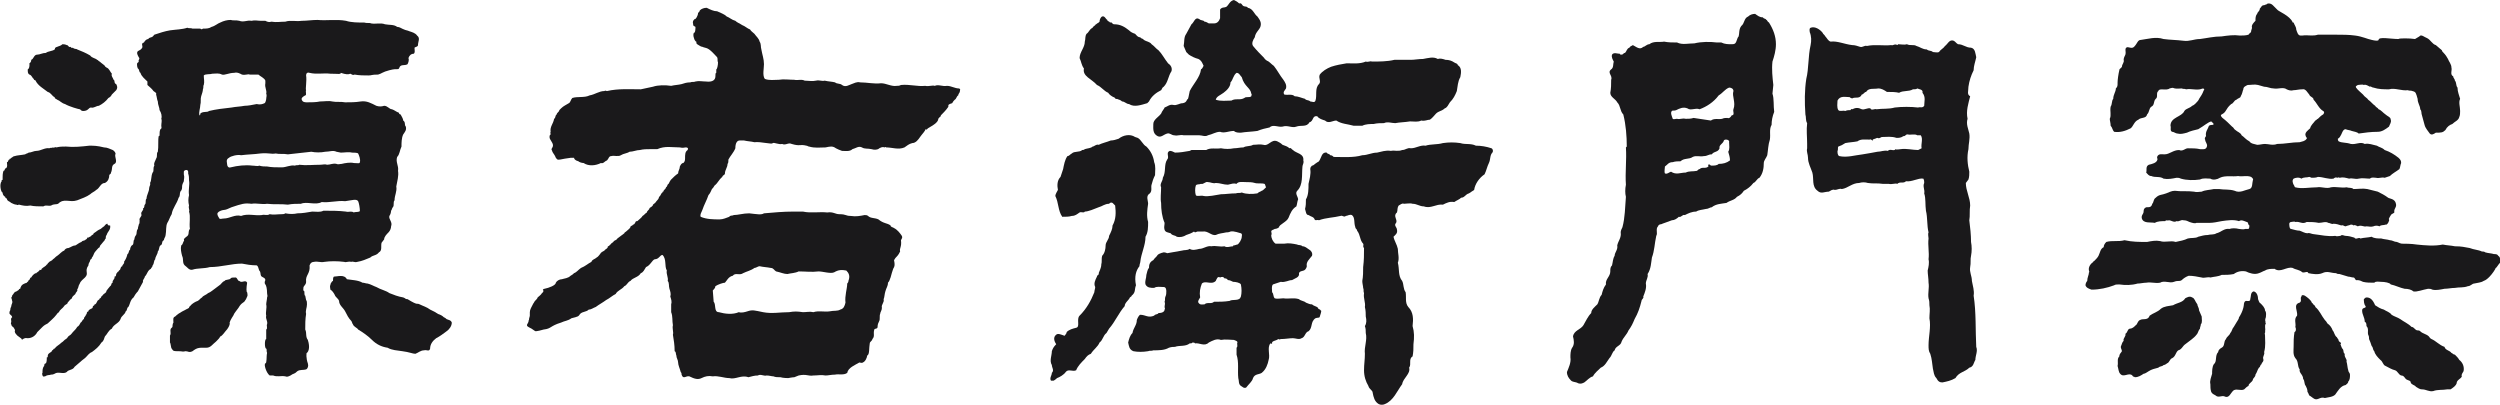 <?xml version="1.0" encoding="utf-8"?>
<!-- Generator: Adobe Illustrator 23.1.1, SVG Export Plug-In . SVG Version: 6.00 Build 0)  -->
<svg version="1.1" id="レイヤ_x2212__1" xmlns="http://www.w3.org/2000/svg" xmlns:xlink="http://www.w3.org/1999/xlink" x="0px"
	 y="0px" width="288.3px" height="46.7px" viewBox="0 0 288.3 46.7" style="enable-background:new 0 0 288.3 46.7;"
	 xml:space="preserve">
<style type="text/css">
	.st0{fill:#1A191B;}
</style>
<g>
	<path class="st0" d="M82.7,1.3c0.4,0.2,0.8,0.3,1.1,0.6c0.3,0.1,0.6,0.4,1,0.5c0.2,0.2,0.5,0.3,0.8,0.5c0.3,0.1,0.6,0.4,0.9,0.5
		c0.1,0.2,0.3,0.3,0.5,0.5c0.2,0.3,0.5,0.5,0.6,0.9c0.2,0.3,0.1,0.6,0.2,0.9c0.1,0.6,0.3,1.1,0.3,1.7c0,0.5-0.2,1.3,0.1,1.7
		c0.5,0.2,1.1,0.1,1.6,0.1c0.6-0.1,1.2,0,1.8,0c0.4,0.1,0.8-0.1,1.2,0.1c0.4,0,0.9,0.1,1.3,0s0.7,0.1,1,0c0.4,0.1,0.8,0.1,1.2,0.2
		c0.2,0.2,0.6,0.1,0.8,0.3c0.4,0.3,0.8,0,1.1-0.1c0.3-0.1,0.6-0.3,1-0.2c0.8,0,1.6,0.2,2.4,0.1c0.6,0,1.2,0.4,1.8,0.3
		c0.2,0,0.3,0,0.5-0.1c1-0.1,1.9,0.2,2.8,0.1c0.4,0.1,0.8-0.1,1.1,0c0.4-0.2,0.9,0.1,1.4,0c0.5,0,0.9,0.3,1.4,0.3
		c0.2,0.1,0.1,0.1,0.1,0.3s-0.2,0.3-0.2,0.5c-0.2,0.1-0.2,0.4-0.4,0.5c-0.1,0.1-0.2,0.2-0.3,0.4c-0.7,0.2-0.3,0.3-0.5,0.5
		c-0.2,0.3-0.6,0.7-0.8,0.9c0,0.2-0.1,0.1-0.3,0.4c0,0.3-0.3,0.6-1.2,1.1c-0.1,0.1-0.1,0.2-0.3,0.1c0.1,0.1-0.4,0.6-0.6,0.9
		s-0.5,0.7-0.9,0.7c-0.4,0.1-0.6,0.3-0.9,0.5c-0.7,0.3-1.4,0-2.1,0c0,0-0.1-0.1-0.2,0c-0.2-0.1-0.4,0-0.6,0.1
		c-0.2,0.2-0.6,0.2-0.9,0.1c-0.4-0.1-0.8,0-1.1-0.2c-0.4-0.2-0.7,0.1-1.1,0.2c-0.3,0.3-0.8,0.2-1.2,0.2c-0.3-0.1-0.5-0.2-0.7-0.3
		c-0.4-0.3-0.7-0.2-1.2-0.1c-0.7,0-1.2,0.1-1.9-0.1c-0.1,0-0.2-0.1-0.3-0.1c-0.8-0.2-0.7,0.1-1.7-0.2c-0.4-0.2-0.7,0.2-1.1,0
		c-0.4,0.1-0.9-0.2-1.1-0.1c0,0.2-1.4-0.2-2.1-0.1c-0.4-0.1-0.8-0.1-1.2-0.2c-0.1,0-0.4,0-0.5,0c-0.3,0-0.5,0.3-0.5,0.9
		c-0.2,0.5-0.6,0.9-0.8,1.3c0,0.2,0,0.4-0.1,0.5c0,0.4-0.3,0.7-0.3,1.1c0,0.2-0.3,0.2-0.3,0.4c-0.4,0.3-0.5,0.7-0.9,1
		c-0.1,0.2-0.2,0.3-0.3,0.4c-0.1,0.2-0.2,0.5-0.4,0.7c-0.2,0.6-0.5,1.1-0.7,1.7c-0.1,0.3-0.3,0.5-0.2,0.8c0.7,0.3,1.5,0.3,2.2,0.3
		c0.4,0,0.8-0.2,1.1-0.3c0.1-0.2,0.4-0.1,0.5-0.2c0.5,0,1.1-0.2,1.8-0.2c0.9,0.1,1.4,0.2,1.7,0c1.1-0.1,2.3-0.2,3.3-0.2
		c0.4,0,0.8,0,1.2,0c0.9,0.2,1.9,0,2.8,0.1c0.7-0.1,0.9,0.2,1.4,0.2c0.8,0,0.7,0.2,1.3,0.2c0.6,0.1,1.1,0,1.6-0.1
		c0.1,0,0.3,0,0.4,0.1c0.3,0.3,0.8,0.2,1.2,0.4c0.6,0.5,1,0.4,1.4,0.7c0,0.2,0.3,0.2,0.4,0.3c0.4,0.2,0.7,0.6,0.9,0.9
		c0.1,0.2,0,0.3-0.1,0.5c0.1,0.8-0.2,0.9-0.1,1.3c-0.1,0.2-0.2,0.4-0.4,0.6c-0.1,0.1-0.2,0.2-0.3,0.4c0.1,0.5,0.1,0.7-0.1,1
		c-0.1,0.3-0.2,0.6-0.3,1c-0.1,0.2-0.1,0.4-0.3,0.6c0,0.4-0.2,0.6-0.3,1c-0.1,0.3-0.1,0.7-0.2,0.9c0.1,0.4-0.3,0.6-0.2,1
		c0,0.3-0.2,0.5-0.2,0.7c-0.1,0.2,0,0.6-0.1,0.8s-0.2,0.4-0.2,0.7s-0.4,0.1-0.4,0.4c-0.1,0.4,0.1,0.7-0.2,1c0,0.2-0.3,0.3-0.3,0.5
		c-0.1,0.5,0,1.3-0.3,1.4c0,0.2-0.2,0.7-0.5,0.8c-0.1,0.1-0.3,0-0.4,0c-0.5,0.3-1.3,0.6-1.4,1.2c-0.4,0.3-1,0.1-1.4,0.2
		c-0.4,0-0.8,0.1-1.1,0.1c-0.5-0.1-0.9,0-1.4,0c-0.6,0.1-0.8-0.2-1.7,0c-0.2,0.1-0.3,0.1-0.5,0.2c-0.2,0-0.7,0.1-0.7,0.1
		s-0.6,0-0.9-0.1c-0.3,0-0.6,0-0.8-0.1c-0.2,0-0.5-0.1-0.8-0.1c-0.3,0.1-0.7-0.2-1,0c-0.4,0-0.7,0.1-1.1,0.2
		c-0.8-0.3-1.5,0.3-2.2,0.1c-0.6,0-1.3-0.3-1.9-0.2c-0.5-0.1-0.9,0-1.3,0.2s-0.8,0.1-1.4-0.2c-0.4-0.1-0.7,0.4-0.9-0.2
		c0-0.1,0-0.2-0.1-0.3c-0.1-0.4-0.3-0.8-0.3-1.1S78,41.3,78,41c-0.1-0.2,0-0.4-0.2-0.5c0-0.7-0.1-1.3-0.2-1.9c0.1-0.3-0.1-0.7,0-1.1
		c-0.1-0.5,0-1-0.2-1.5c0-0.3,0-0.6,0-0.9c0.1-0.3,0-0.6-0.1-0.9c0.1-0.3,0-0.6-0.1-0.9c-0.1-0.3,0-0.7-0.2-0.9
		c0.1-0.4-0.2-0.8-0.1-1.2c-0.3-0.5,0-1.3-0.5-1.8c-0.3,0-0.4,0.5-0.9,0.5c-0.3,0.1-0.5,0.7-1,0.9c-0.2,0.3-0.3,0.6-0.6,0.7
		C73.6,32,73,32,72.7,32.4c-0.3,0.1-0.4,0.5-0.7,0.6c-0.3,0.4-0.8,0.5-1,0.9c-0.4,0.2-0.7,0.5-1.1,0.7c-0.4,0.3-0.8,0.5-1.2,0.8
		c-0.3,0.1-0.5,0.3-0.8,0.3c-0.3,0.3-0.7,0.2-1,0.5c-0.2,0.3-0.2,0.3-1,0.5c-0.4,0.3-0.8,0.3-1.2,0.5c-1.3,0.4-1.1,0.7-2,0.8
		c-0.3,0.1-0.8,0.2-0.9,0.2c-0.1,0-0.2-0.1-0.5-0.3c-0.2-0.1-0.4-0.2-0.5-0.3c-0.1-0.2,0.1-0.3,0.1-0.4c0.1-0.1,0-0.2,0.1-0.3
		c0-0.2,0.1-0.4,0.1-0.5V36c0-0.3,0.2-0.6,0.4-1c0.1-0.1,0.1-0.2,0.2-0.3c0.1-0.1,0.3-0.3,0.3-0.4c0.1-0.1,0.4-0.3,0.5-0.5
		c0.3-0.2,0.1-0.4,0.1-0.4s0.1-0.1,0.2-0.1c0.5-0.1,1.3-0.4,1.3-0.7c0.1-0.2,0.4-0.4,0.7-0.4c0.3-0.1,0.7-0.1,1-0.4
		c0.2-0.1,0.3-0.2,0.4-0.3c0.3-0.1,0.5-0.4,0.8-0.6c0.5-0.2,0.8-0.5,1.2-0.7c0.1-0.3,0.4-0.3,0.6-0.5c0.2-0.1,0.3-0.3,0.4-0.4
		c0.1-0.2,0.3-0.3,0.5-0.4c0.1-0.2,0.4-0.2,0.4-0.5c0.2,0,0.2-0.2,0.3-0.2c0.1-0.2,0.3-0.2,0.4-0.4c0.1-0.1,0.3-0.1,0.4-0.3l0.8-0.6
		c0-0.1,0.1-0.1,0.2-0.2c0.2-0.2,0.4-0.3,0.5-0.5c0-0.2,0.2-0.1,0.3-0.3c0.2,0,0.2-0.2,0.3-0.3c0-0.1,0.1-0.1,0.2-0.1
		c0.2-0.2,0.5-0.4,0.6-0.6c0.2-0.1,0.3-0.3,0.5-0.4c0-0.2,0.3-0.3,0.3-0.5c0.1-0.1,0.4-0.2,0.4-0.4c0.1-0.1,0.3-0.2,0.4-0.4
		c0.1-0.1,0.3-0.3,0.3-0.5c0.2-0.1,0.2-0.4,0.4-0.5c0-0.1,0-0.1,0.1-0.1c0-0.2,0.3-0.3,0.3-0.5c0.2-0.1,0.1-0.3,0.3-0.4
		c0.1-0.2,0.2-0.4,0.3-0.5c0.3-0.3,0.5-0.5,0.8-0.7c0-0.3,0.2-0.5,0.2-0.8c0.1-0.2,0.2-0.4,0.4-0.4c0.1-0.1,0.2-0.2,0.2-0.5
		c0-0.5,0-0.8,0.3-1c0.1-0.2,0-0.3-0.2-0.3s-0.3,0.1-0.7,0c-0.9,0-1.7-0.2-2.6,0.2c-0.2,0-0.6,0-0.8,0c-0.4,0-0.8,0-1.2,0.1
		c-0.4,0-0.8,0.2-1.2,0.2c-0.3,0.2-0.7,0.2-1,0.4c-0.3,0.2-0.8,0-1.1,0.1c-0.3,0-0.3,0.3-0.5,0.5c-0.3,0.1-0.4,0.4-0.7,0.3
		c-0.6,0.3-1.4,0.4-2,0c-0.2,0-0.5-0.1-0.6-0.2c-0.4-0.1-0.5-0.3-0.5-0.4c-0.1,0-0.2,0-0.4,0c-0.7,0.1-0.7,0.1-1.2,0.2
		c-0.2,0-0.3,0.1-0.5-0.2c-0.1-0.3-0.3-0.5-0.4-0.7c0-0.1-0.1-0.2-0.1-0.3c0-0.1,0.3-0.3,0.1-0.7c-0.2-0.4-0.4-0.5-0.3-0.9
		c0.2-0.1,0-0.3,0.1-0.4c-0.1-0.6,0.3-0.9,0.4-1.5c0.2-0.1,0.1-0.4,0.3-0.5c0-0.2,0.3-0.3,0.3-0.5c0.1-0.1,0.1-0.1,0.2-0.2
		c0.3-0.3,0.6-0.4,0.9-0.6c0.2-0.1,0.2-0.4,0.4-0.6c0.6-0.2,1.4,0,2-0.3c0.6-0.1,1.1-0.5,1.7-0.5c0.1-0.1,0.2,0,0.3,0
		c1.3-0.3,2.6-0.2,3.9-0.2c0.5-0.1,0.9-0.2,1.4-0.3c0.6-0.2,1.4-0.2,2.1-0.1c0.4-0.1,0.8-0.1,1.2-0.2c0.3-0.1,0.6-0.2,1-0.2
		c0.2-0.1,0.4,0,0.6-0.1c0.4-0.1,0.8,0,1.2,0c0.8,0.1,1.1-0.2,1.1-0.6c0-0.2,0-0.4,0.1-0.4c0-0.1,0-0.3,0-0.4c0.1,0,0.2-0.5,0.2-0.8
		c-0.1-0.2,0-0.4-0.1-0.6c-0.3-0.3-0.7-0.8-1.1-1c-0.2-0.1-0.4-0.1-0.6-0.2c-0.2,0-0.4-0.2-0.6-0.3C80.3,5,80.3,5,80.3,4.8
		c-0.1,0-0.1-0.1-0.2-0.2C80,4.3,79.9,4.1,80,3.8c0.2,0,0.2-0.5,0.2-0.7c-0.4-0.2-0.2-0.2-0.3-0.5c0-0.2,0.1-0.3,0.2-0.4
		c0.1,0.1,0.4-0.4,0.4-0.7c0.1-0.1,0.2-0.2,0.2-0.3c0.2-0.2,0.5-0.3,0.8-0.3C81.9,1.1,82.3,1.3,82.7,1.3z M87.6,30.7
		c-0.2,0-0.4,0.2-0.6,0.2c-0.4,0.3-0.9,0.4-1.3,0.6c-0.4,0.3-0.9-0.1-1.2,0.3c-0.5,0.1-0.7,0.6-0.9,0.8c-0.2,0-0.8,0.2-1.1,0.4
		c0,0.2-0.2,0.4-0.3,0.5l0.1,1.3c0.3,0.3,0,1.2,0.6,1.2c0.7,0.2,1.6,0.3,2.3,0c0.3,0.1,0.7,0,1-0.1c0.6-0.2,0.8-0.1,1.8,0.1
		c1,0.2,2,0,3,0c0.6-0.1,0.9-0.1,1.6,0c0.4,0,0.8-0.1,1.2,0c0.6-0.2,1.3,0,1.9-0.1c0.4-0.1,0.9,0,1.2-0.2c0.4-0.1,0.5-0.4,0.6-0.8
		c-0.1-0.8,0.2-1.6,0.2-2.2c0.2-0.2,0.1-0.3,0.2-0.5c0.1-0.4,0-0.7-0.3-1c-0.5-0.1-0.9-0.1-1.4,0.2c-0.4,0.2-1.3-0.1-1.8-0.1
		c-0.8,0.1-1.5,0-2.3,0c-0.4,0.2-0.9,0.2-1.3,0.3c-0.4,0-0.8-0.2-1.3-0.3c-0.2-0.1-0.3-0.4-0.6-0.4C88.4,30.8,88,30.8,87.6,30.7z"/>
	<g>
		<path class="st0" d="M42,2.6c0.3,0.1,0.6,0,0.8,0.1c0.5,0.1,1.1-0.1,1.6,0.1c0.5,0.1,1,0,1.4,0.3c0.3,0,0.5,0.2,0.8,0.3
			c0.2,0.1,0.4,0.1,0.6,0.2c0.3,0.1,0.7,0.2,0.9,0.5c0.4,0.3,0.1,0.7,0.1,1.1c0,0.2-0.3,0.2-0.4,0.3c0,0.2,0.1,0.6-0.1,0.7
			c-0.3,0-0.5,0.2-0.6,0.5c0.1,0.2,0,0.5-0.1,0.7c-0.3,0.2-0.7,0-0.9,0.3c-0.2,0.5-0.1,0.1-1.2,0.4c-0.8,0.2-0.9,0.4-1.3,0.5
			c-0.8,0-0.7,0.1-1.1,0.1c-0.5,0-1.1,0-1.6-0.1c-0.2,0.1-0.3,0-0.5-0.1c-0.2,0.1-0.5,0.1-1.1-0.1c0,0.2-0.3,0.1-1.2,0.1
			c-0.8-0.1-1.6,0.1-2.4-0.1c-0.3-0.1-0.4,0.1-0.4,0.3c0.1,0.6-0.1,1.6,0,1.7c-0.1,0.1,0.1,0.6-0.1,0.6c-0.2,0.1-0.5,0.3-0.4,0.5
			c0.1,0.3,0.4,0.3,0.6,0.3c0.4,0,1.1,0,1.5-0.1c0.5,0,1-0.1,1.4,0c0.5,0.1,1,0,1.5,0.1c0.6,0,1.2,0,1.8-0.1
			c0.7-0.1,1.2,0.2,1.8,0.5c0.3,0.1,0.6,0.1,0.9,0c0.4,0,0.6,0.4,0.9,0.4c0.3,0.1,0.5,0.3,0.8,0.4c0,0.1,0.1,0.2,0.2,0.2
			c0.1,0.2,0.3,0.5,0.3,0.7c0.3,0.2,0.1,0.5,0.3,0.7c0.1,0.4-0.1,0.6-0.3,0.9c-0.2,0.4-0.2,1-0.2,1.4c-0.2,0.4-0.2,0.9-0.5,1.2
			c-0.2,0.6,0.2,1,0.1,1.6c0.1,0.6-0.1,1.2-0.2,1.8c0.1,0.6-0.2,1-0.2,1.6c-0.2,0.2,0,0.6-0.2,0.8c-0.1,0.1-0.1,0.3-0.2,0.4
			c0,0.2-0.1,0.5-0.2,0.6c-0.1,0.4,0.4,0.7,0.2,1.2c0,0.2-0.1,0.5-0.3,0.7s-0.5,0.5-0.5,0.8L44,28c-0.1,0.4,0.1,0.9-0.3,1.1
			c-0.3,0.4-0.7,0.3-1,0.6c-0.5,0.2-0.9,0.4-1.5,0.5c-0.3,0.1-0.5-0.1-0.7,0c-0.3-0.1-0.6,0.1-0.8,0c-0.8-0.1-1.6-0.1-2.3,0
			c-0.4,0.1-0.8-0.1-1.2,0c-0.2,0-0.4,0.1-0.5,0.4c0.1,1-0.5,1.1-0.4,1.9c0,0.3-0.2,0.4-0.3,0.6c0,0.2-0.1,0.4,0.1,0.5
			c0,0.2,0,0.5,0.1,0.5c0,0.1,0.1,0.4,0.1,0.5c0.1,0.1,0.1,0.3,0.1,0.5c0,0.4-0.2,0.7-0.1,1.1c-0.1,0.6-0.1,1.2-0.1,1.8
			c0.2,0.4,0,0.8,0.3,1.2c0.1,0.3,0.3,1.1-0.1,1.5c-0.1-0.1-0.1,0.7,0.1,1.2c0.1,0.3,0,0.6-0.2,0.7c-0.3,0.1-0.7,0-1,0.2
			c-0.4,0.4-0.4,0.2-0.8,0.5c-0.2,0.1-0.4,0.2-0.6,0.1c-0.5-0.1-0.9,0.1-1.4-0.1c-0.2,0-0.3,0-0.4,0c-0.4-0.3-0.7-1.3-0.5-1.4
			c0.2,0,0.1-0.8,0.2-1.2c-0.1-0.2,0-0.4-0.1-0.5c-0.2,0-0.2-1.1,0-1.1c0-0.4,0-0.7,0-1.1c0.2-0.1,0-0.5,0.1-0.6
			c0.1-0.4-0.2-0.6-0.1-1c-0.1-0.4,0.1-0.9,0-1.3c0-0.2,0.1-0.6,0.1-0.8c0.1-0.2,0-0.3,0-0.5c0-0.5-0.1-0.9-0.2-1s-0.1-0.3,0-0.5
			c0-0.3-0.4-0.3-0.5-0.5c-0.1-0.2,0-0.4-0.2-0.6c-0.1-0.2-0.1-0.5-0.3-0.6c-0.6,0-1.2-0.1-1.7-0.2c-1.2,0-2.4,0.4-3.7,0.4
			c-0.7,0.2-1.4,0.1-2,0.3c-0.4,0.1-0.6-0.3-0.9-0.5c-0.3-0.3-0.1-0.7-0.3-1.1c-0.1-0.4-0.2-0.8-0.1-1.2c0.2-0.1,0.2-0.4,0.3-0.5
			c0.1-0.1-0.1-0.3,0.1-0.3c0.1-0.2,0.3-0.2,0.4-0.4c0.1-0.2,0-0.5,0.2-0.7c-0.1-0.7,0.1-1.4-0.1-2c0.1-0.2-0.1-0.4,0-0.7
			c-0.1-0.4-0.1-0.8,0-1.2c-0.1-0.6,0.1-1.2,0-1.7c0-0.3,0-0.5-0.1-0.8c0.1-0.6-0.5-0.4-0.5-0.2v0.3c0.1,0.4,0,0.5,0,0.8
			c-0.1,0.2-0.2,0.4-0.2,0.6s0,0.4-0.2,0.6c-0.1,0.2,0,0.5-0.2,0.7c-0.2,0.7-0.7,1.2-0.8,1.9c-0.2,0.3-0.3,0.7-0.5,1
			c-0.2,0.4-0.1,0.9-0.2,1.4c0,0.2-0.2,0.4-0.2,0.6c-0.3,0.1-0.1,0.5-0.4,0.6c-0.2,0.2-0.1,0.5-0.3,0.7c0,0.3-0.3,0.6-0.3,0.9
			c-0.2,0.2-0.1,0.5-0.3,0.7c0,0.2-0.2,0.3-0.2,0.4c-0.4,0.2-0.4,0.6-0.7,0.9c0,0.2-0.3,0.4-0.2,0.6c-0.2,0.4-0.4,0.7-0.6,1.1
			c-0.2,0.2-0.4,0.5-0.5,0.7c-0.4,0.3-0.4,0.8-0.6,1.1c-0.2,0.1-0.1,0.4-0.3,0.5c-0.1,0.4-0.5,0.5-0.6,0.9c-0.2,0.5-0.8,0.6-1,1.1
			c-0.4,0.2-0.5,0.6-0.8,0.9C12,39,12,39.3,11.7,39.5c-0.3,0.5-0.7,0.8-1.1,1.1c-0.3,0.1-0.5,0.4-0.7,0.6c-0.2,0.2-0.4,0.3-0.6,0.5
			c-0.2,0.2-0.5,0.4-0.7,0.6c-0.2,0.4-0.7,0.3-0.9,0.6c-0.4,0.3-1-0.1-1.4,0.2c-0.2,0.1-0.3,0.1-0.4,0.1c-0.3,0.1-0.4,0-0.7,0.2
			c-0.2,0-0.2,0.1-0.3-0.1c0-0.1-0.1-0.2,0-0.3c0-0.3,0-0.6,0.2-0.8c0-0.1,0-0.3,0.2-0.3c0.1-0.2,0.1-0.5,0.1-0.7c0,0,0,0,0.1,0
			c0-0.1,0-0.3,0.1-0.4C5.8,40.6,6,40.6,6,40.4c0.2,0,0.1-0.2,0.3-0.2c0.2-0.3,0.5-0.4,0.8-0.7c0.2-0.1,0.3-0.3,0.5-0.4
			C7.8,39,7.8,38.8,8,38.7c0.2-0.1,0.3-0.3,0.4-0.4c0.2-0.2,0.4-0.4,0.5-0.6c0.2-0.1,0.3-0.3,0.4-0.5c0.2-0.1,0.2-0.4,0.4-0.4
			c-0.1-0.2,0.2-0.3,0.2-0.5c0.2-0.1,0-0.3,0.3-0.4c0-0.2,0.2-0.2,0.3-0.3c0.1,0,0.2-0.1,0.2-0.2c0-0.2,0.2-0.1,0.2-0.3
			c0.2,0,0.2-0.2,0.3-0.3c0-0.2,0.3-0.2,0.3-0.4c0.2,0,0.1-0.2,0.3-0.3c0.1-0.2,0.4-0.3,0.5-0.5c-0.3,0.2,0.5-0.7,0.4-0.6
			c0.2-0.1,0.1-0.4,0.3-0.4c-0.1-0.3,0.3-0.4,0.2-0.7c0.3,0,0.1-0.4,0.3-0.4c0-0.2,0.3-0.2,0.2-0.3c0.3-0.1,0.1-0.4,0.4-0.5
			c0-0.2,0.3-0.3,0.2-0.5c0.2-0.3,0.3-0.5,0.4-0.9c0.2-0.1,0.1-0.4,0.3-0.5c0-0.2,0.1-0.4,0.2-0.5c0.3-0.1,0.1-0.5,0.3-0.7
			c0-0.2,0.1-0.4,0.2-0.5c0.1-0.2,0-0.5,0.2-0.7c0-0.2,0.1-0.4,0.1-0.5c0.1-0.1,0.1-0.3,0.1-0.5c-0.1-0.3,0.3-0.4,0.2-0.7
			c-0.1-0.3,0.3-0.4,0.2-0.7c0.2,0,0.1-0.3,0.2-0.4c0.2-0.2,0-0.5,0.2-0.7c0-0.4,0.3-0.8,0.3-1.2c0-0.2,0.2-0.4,0.1-0.6
			c0.2-0.3,0.1-0.8,0.3-1.2c0.2-0.2,0-0.5,0.2-0.8c-0.1-0.3,0.1-0.5,0.2-0.8c0.2-0.3,0-0.6,0.2-0.8c0.1-0.6,0-1.3,0.1-1.8
			c0,0,0.1,0,0.1-0.1c0-0.3,0-0.5,0.1-0.7c0.2-0.1,0.1-0.2,0.1-0.4c0-0.3,0.1-0.6,0-0.8c0.1-0.3,0-0.7-0.2-1c0-0.3-0.2-0.6-0.2-1
			c-0.1-0.2-0.1-0.5-0.2-0.8c0.1-0.2-0.2-0.3-0.3-0.4c-0.2-0.3-0.5-0.5-0.7-0.7c0-0.1,0-0.3,0-0.4c-0.3-0.3-0.7-0.6-0.8-1
			C16,8.3,16.1,8,15.9,7.9c-0.1-0.2-0.1-0.4-0.1-0.5c0-0.2,0.2-0.2,0.2-0.3c-0.1-0.2,0.2-0.3,0-0.5c-0.1-0.2-0.3-0.5-0.1-0.7
			c0.2-0.1,0.4-0.2,0.5-0.4c0.1-0.2-0.2-0.5,0.2-0.6c0.1-0.2,0.3-0.4,0.5-0.4c0.1-0.2,0.2-0.1,0.3-0.2c0.2,0,0.3-0.2,0.4-0.3
			c0.6-0.2,1.2-0.4,1.8-0.5c0.7-0.1,1.4-0.1,2-0.3c0.2,0.1,0.4,0,0.6,0.1c0.3,0,0.6,0,0.9,0c0.1,0.1,0.2,0.1,0.3,0
			c0.4,0,0.7,0,1-0.2c0.4-0.1,0.7-0.4,1-0.5c0.4-0.2,0.8-0.3,1.2-0.3c0.3,0.1,0.6,0,1,0.1c0.5,0.2,0.9-0.1,1.4,0
			c0.4-0.1,0.7,0,1.1,0c0.2,0,0.4,0,0.5,0c0.2,0.1,0.4,0.2,0.7,0.1c0.6,0.1,1,0,1.6,0c0.6-0.2,1.2,0,1.9-0.1c0.6,0,1.2-0.1,1.8-0.1
			c1.1,0.1,2.2-0.1,3.3,0.1C40.5,2.6,41.3,2.6,42,2.6z M7.2,5.1C7,5.3,6.8,5.3,6.6,5.4C6.2,5.5,6.4,5.7,6.3,5.7
			c-0.2,0.2-0.8,0.2-1,0.4c-0.4,0-0.7,0.2-1,0.2c-0.4,0-0.4,0.5-0.7,0.6c0,0.1,0,0.2-0.1,0.3c0,0.1-0.2,0.1-0.1,0.2
			c0,0.2,0,0.5-0.2,0.6c0,0.3,0,0.5,0.2,0.6C3.7,8.7,3.7,9,3.9,9.1c0,0.2,0.2,0.1,0.2,0.2c0.3,0.6,0.9,0.9,1.4,1.3
			c0.4,0.1,0.5,0.5,0.8,0.6c0,0.2,0.2,0.2,0.3,0.3c0.3,0.1,0.5,0.4,0.9,0.5c0.5,0.3,1.6,0.6,1.7,0.6s0.1,0.2,0.4,0.2
			c0.6,0,0.6-0.4,0.9-0.4c0.3,0.1,0.6-0.2,0.9-0.2c0.4-0.2,0.8-0.5,1.1-0.9c0.2-0.1,0.3-0.2,0.4-0.4c0.2-0.2,0.3-0.3,0.5-0.5
			c0.2-0.3,0.1-0.5,0-0.7c-0.3-0.1-0.1-0.4-0.3-0.5c-0.1-0.3-0.3-0.4-0.2-0.7c-0.2-0.2-0.3-0.6-0.6-0.7c-0.1-0.1-0.2-0.1-0.2-0.2
			c-0.2-0.2-0.4-0.3-0.6-0.5c-0.1,0-0.2-0.2-0.3-0.2c-0.2-0.2-0.6-0.2-0.8-0.5c-0.5-0.3-1-0.5-1.5-0.7c-0.1-0.1-0.3,0-0.5-0.2
			C8.2,5.6,8.2,5.4,8.1,5.4C7.9,5.5,7.9,5.2,7.7,5.2C7.5,5.1,7.3,5.1,7.2,5.1z M10.3,16.8L10.3,16.8c-0.9,0.1-1.8,0.2-2.7,0.1
			c-0.4,0-0.7,0-1.1,0.1c-0.1-0.1-0.3,0.1-0.4,0c-0.1,0.1-0.3,0-0.4,0.1c-0.5-0.1-1,0.3-1.5,0.3c-0.3,0-0.6,0.2-0.9,0.2
			c-0.1,0.1-0.3,0.1-0.4,0.2C2.4,17.9,2,17.9,1.7,18c-0.2,0-0.3,0.2-0.4,0.2c-0.1,0.2-0.2,0-0.2,0.2c-0.2,0-0.1,0.3-0.3,0.3
			c0,0.3,0.1,0.5-0.1,0.7c-0.2,0-0.1,0.3-0.3,0.3c-0.1,0.3-0.1,0.6-0.1,0.9c0.1,0.2-0.2,0.1-0.1,0.3c-0.3,0.3-0.1,1.3,0.1,1.3
			c0,0.2,0.1,0.4,0.3,0.5c0,0.1,0.1,0.2,0.2,0.2c0,0.3,0.3,0.3,0.5,0.5c0.2,0.1,0.4,0.2,0.6,0.2c0.1,0.1,0.2,0,0.3,0
			c0.4,0.1,0.8,0.2,1.3,0.1c0.4,0.1,1,0.1,1.5,0.1c0.3-0.2,0.6,0,0.9-0.1c0.3-0.2,0.6-0.1,0.8-0.2c0.7-0.7,1.3-0.1,2.2-0.4
			c0.5-0.2,1.1-0.4,1.5-0.7c0.2-0.2,0.5-0.3,0.7-0.5c0.4-0.2,0.5-0.8,1-0.8c0.4-0.2,0.5-0.6,0.5-0.9c0-0.1,0.2-0.1,0.2-0.3
			c0.2-0.4,0-0.8,0.4-1s0-0.8,0.1-1.1c0.1-0.1-0.1-0.4-0.3-0.5c-0.3-0.1-0.6-0.3-1-0.3C11.2,16.8,10.8,16.8,10.3,16.8z M12.4,25.8
			C12.3,25.8,12.3,25.9,12.4,25.8c-0.2,0-0.3,0.2-0.4,0.3c-0.2,0.1-0.3,0.3-0.6,0.4c-0.2,0.1-0.4,0.3-0.6,0.4c0,0.1-0.1,0.2-0.2,0.2
			c-0.1,0.2-0.3,0.2-0.4,0.3c-0.2-0.1-0.1,0.2-0.3,0.2c-0.1,0.2-0.4,0.1-0.5,0.3c-0.3,0.1-0.5,0.3-0.7,0.4c-0.3,0-0.5,0.2-0.8,0.3
			c-0.2,0-0.4,0.1-0.5,0.3c-0.3,0.1-0.5,0.4-0.8,0.6c-0.2,0.1-0.3,0.3-0.5,0.4c-0.1,0.2-0.4,0.2-0.5,0.4c-0.1,0-0.1,0.2-0.2,0.2
			C5.3,30.7,5,30.8,4.8,31c0,0.1-0.1,0.2-0.2,0.1c-0.1,0.2-0.2,0.2-0.3,0.3c-0.1,0-0.1,0.2-0.2,0.1c-0.2,0.1-0.4,0.3-0.5,0.5
			c-0.2,0-0.1,0.3-0.3,0.3c0,0.2-0.2,0.2-0.2,0.3c-0.3,0.1-0.6,0.2-0.7,0.5c-0.1,0.1,0,0.3-0.2,0.2c0,0.2-0.2,0.2-0.3,0.3
			c-0.1,0.1-0.2,0-0.2,0.1l-0.1,0.1c0,0.1-0.3,0.3-0.2,0.4c-0.2,0.1,0,0.3,0,0.5c0.1,0.2-0.1,0.4-0.1,0.6c0,0.1-0.1,0.2-0.1,0.3
			c0,0.3-0.1,0.2-0.1,0.4c-0.1,0.3,0.3,0.3,0.3,0.6c-0.2,0.1-0.1,0.3-0.1,0.5c0,0.1-0.1,0.2,0,0.3c0,0.2,0.2,0.3,0.3,0.4
			c0,0.1,0.2,0.2,0.1,0.4c0,0.2,0.2,0.4,0.3,0.5c0.4,0.3,0.6,0.4,0.5,0.5C2.9,38.9,3,39,3.2,39c0.5,0,0.9-0.3,1.1-0.7
			c0.2-0.2,0.4-0.4,0.6-0.6c0.2-0.2,0.4-0.3,0.6-0.4c0.3-0.3,0.7-0.6,1-1c0.1-0.1,0.1-0.2,0.3-0.3c0.1-0.3,0.4-0.4,0.6-0.7
			c0.1-0.2,0.4-0.2,0.4-0.4c0.2-0.2,0.3-0.4,0.5-0.5c0-0.2,0.2-0.3,0.4-0.5c0-0.2,0.3-0.3,0.2-0.5C9.1,33.1,9,33,9.2,32.7
			c0.1-0.3,0.4-0.5,0.6-0.7c0.5-0.5-0.1-0.7,0.4-1.4c0-0.3,0.2-0.4,0.2-0.6c0-0.1,0.2-0.1,0.2-0.3c0.2-0.2,0.2-0.5,0.4-0.7
			s0.3-0.4,0.5-0.5c0-0.2,0.1-0.2,0.4-0.6c0.1-0.1,0.2-0.2,0.2-0.3c0.2-0.1,0-0.3,0.2-0.5c0.1-0.4,0.5-0.6,0.4-1.1
			C12.5,26,12.4,26,12.4,25.8z M39.8,23.2c-0.9-0.1-1.8,0.2-2.7,0.1c-0.7,0.4-1.7-0.1-2.4,0.2c-0.5,0-1,0-1.5,0.1
			c-0.8-0.1-1.6,0-2.4-0.1c-0.6,0.1-1.2-0.1-1.8,0c-0.8-0.1-1.1,0-2.3,0.4c-0.4,0.2-0.7,0.3-0.8,0.3c-0.2,0-1,0.2-0.8,0.6
			c0,0.1,0.1,0.2,0.2,0.4c0.1,0.1,0.3,0,0.5,0c0.7,0,1.3-0.5,2-0.3c0.8-0.3,1.6,0,2.4-0.1c0.3-0.1,0.6,0.1,0.9-0.1
			c0.4,0.1,0.9,0,1.4,0c0.1,0,0.3,0,0.4-0.1c0.5,0.1,1,0.1,1.4,0c0.6,0,1.1-0.1,1.7-0.2c0.5,0,0.9,0.1,1.3-0.1c0.9,0,1.8,0,2.6,0.1
			c0.3,0.1,0.6-0.1,0.9,0.1c0.2-0.1,0.7,0,0.7-0.2c0-0.3-0.1-0.9-0.2-1.1C41.1,22.9,40.6,23.1,39.8,23.2z M38.8,17.5
			c-0.4-0.2-0.8,0-1.3,0c-0.5,0.1-1.1,0.1-1.6,0c-0.9,0.1-1.8,0.2-2.7,0.3c-0.5-0.1-1,0-1.4-0.1c-0.6,0.1-0.8-0.1-1.8,0
			c-0.7,0.1-1.4,0.1-2.2,0.2c-0.4-0.1-1.2,0.1-1.4,0.3c-0.4,0.2-0.2,0.6-0.2,0.8c0,0.1,0.1,0.4,0.4,0.3c0.8-0.2,1.7-0.3,2.5-0.2
			c0.3,0,0.6,0.1,0.8,0c0.3,0.1,0.6,0.1,0.9,0.1c0.5,0.1,1.1,0.1,1.7,0.1c0.5,0,1-0.3,1.5-0.2c0.2-0.1,0.4,0,0.5-0.1
			c0.8,0.1,1.6,0,2.4,0c0.3,0,0.6-0.1,0.8,0c0.4,0,0.7-0.2,1.1-0.1c0.2,0.1,0.4,0,0.6,0c0.4-0.1,1-0.2,1.4-0.1
			c0.4,0,0.7,0.1,0.7-0.1c0.1-0.3-0.1-0.8-0.2-1c-0.1-0.1-0.5-0.1-0.7-0.1c-0.4-0.1-0.9,0-1.3,0L38.8,17.5z M27,8.4
			c-0.6,0-1.1,0.3-1.4,0.2c-0.4-0.2-0.7-0.1-1.1-0.1c-0.3,0.1-0.8,0-1,0.2c0,0.4,0.1,0.7,0,1.1c-0.1,0.1,0,0.3-0.1,0.5
			c0,0.2-0.1,0.5-0.2,0.8s0,0.7-0.1,1c0,0.4-0.2,0.8-0.1,1.2c0.1,0,0.1-0.1,0.1-0.2c0.3-0.3,0.8-0.1,1-0.3c0.8-0.2,1.7-0.3,2.6-0.4
			c0.5-0.1,1-0.1,1.5-0.2c0.4,0,0.9-0.1,1.4-0.2c0.4,0.1,0.7,0,0.9-0.1c0.1,0,0.2-0.4,0.2-0.5c0-0.2,0.1-0.4,0-0.6
			c0.1-0.4-0.2-0.7-0.1-1.2c0-0.1,0-0.2,0-0.3C30.5,9,30,8.8,29.8,8.6c-0.3,0-0.7,0-1,0c-0.2-0.1-0.5,0.1-0.9,0
			C27.7,8.5,27.4,8.3,27,8.4z"/>
		<path class="st0" d="M38.5,31.9c-0.1,0.1-0.1,0.3-0.1,0.5c-0.1,0-0.2,0.2-0.2,0.2c-0.1,0.1-0.1,0.3-0.1,0.3c-0.1,0,0,0.4,0,0.5
			c0.2,0.1,0.4,0.4,0.5,0.6c0.1,0.3,0.4,0.4,0.5,0.7c0,0.5,0.5,0.8,0.7,1.2s0.4,0.8,0.7,1.1c0.1,0.1,0.1,0.3,0.2,0.4
			c0.1,0.3,0.5,0.4,0.6,0.6c0.5,0.3,1.1,0.7,1.6,1.2s1.1,0.8,1.8,0.9c0.5,0.3,1.1,0.3,1.7,0.4c0.8,0.1,1.2,0.3,1.5,0.3
			c0.3-0.1,0.6-0.4,1-0.4c0.3-0.1,0.6,0.2,0.7-0.2c0-0.5,0.3-0.9,0.7-1.2c0.4-0.2,0.8-0.5,1.2-0.8c0.3-0.2,0.6-0.6,0.6-1
			c-0.1-0.3-0.4-0.3-0.6-0.4c0,0-0.2-0.2-0.3-0.2c-0.2-0.2-0.4-0.3-0.7-0.4c-0.1-0.1-0.2-0.1-0.3-0.2c-0.2-0.1-0.4-0.2-0.6-0.3
			c-0.4-0.3-0.8-0.4-1.2-0.6c-0.4-0.2-0.1,0.2-1.4-0.6c-0.3,0-0.2-0.1-0.5-0.2c-0.6-0.1-1.1-0.3-1.6-0.5c-0.4-0.3-1-0.4-1.5-0.7
			c-0.3-0.1-0.6-0.3-1-0.4c-0.2,0-0.4-0.1-0.6-0.1c-0.5-0.3-1.2-0.3-1.8-0.4C39.7,31.6,38.9,31.9,38.5,31.9z"/>
		<path class="st0" d="M26.6,32.1c-0.1,0.2-0.6,0.1-0.7,0.3c-0.3,0.1-0.4,0.4-0.6,0.5c-0.1,0.1-0.3,0.2-0.4,0.3
			c-0.3,0.2-0.6,0.5-0.9,0.6c-0.2,0.2-0.6,0.3-0.7,0.5c-0.2,0.1-0.3,0.3-0.5,0.4c-0.3,0.1-0.6,0.3-0.8,0.5c0,0.1-0.2,0.1-0.2,0.3
			c-0.5,0.3-1.1,0.5-1.6,1c-0.3,0.1-0.2,0.4-0.2,0.7c-0.1,0.1-0.1,0.4-0.1,0.3c0,0.2,0,0.2-0.1,0.3c-0.3,0.2,0,0.6-0.2,0.9
			c0,0.2,0,0.5,0,0.8c0.1,0.1,0.1,0.6,0.2,0.7c0.2,0.3,0.2,0.3,0.8,0.3c0.5,0,0.4,0.1,0.8,0c0.3,0,0.4,0.2,0.8,0
			c0.5-0.4,0.8-0.4,1.1-0.4c0.2,0,0.4,0,0.5,0c0.5,0,0.7-0.4,1.1-0.7c0.3-0.3,0.4-0.4,0.5-0.6c0.1,0,0.3-0.2,0.6-0.6
			c0.3-0.3,0.5-0.7,0.5-0.9c-0.1-0.1,0.2-0.6,0.4-0.9c0.1-0.3,0.4-0.6,0.6-0.9c0.4-0.7,0.6-0.5,0.8-0.9c0.1-0.1,0.1-0.2,0.2-0.4
			c0.1-0.1,0-0.5,0-0.5c-0.1,0-0.1-0.5,0-1.1c-0.2-0.4-0.6,0.1-0.9-0.2c-0.2,0-0.2-0.3-0.4-0.4C26.8,32,26.7,32,26.6,32.1z"/>
	</g>
	<g>
		<path class="st0" d="M126.5,9.8c0.5,0.2,0.8,0.7,1.3,0.9c0.1,0.2,0.4,0.4,0.6,0.5c0.2,0,0.2,0.3,0.4,0.2c0.2,0.1,0.4,0.1,0.6,0.3
			c0.3,0,0.5,0.3,0.8,0.3c0.6,0.4,1.4,0.1,2.1-0.1l0.2-0.2c0.3-0.6,0.8-1,1.4-1.3c0.1-0.1,0.1-0.3,0.3-0.4c0.5-0.5,0.5-1.2,0.9-1.8
			c0.1-0.4-0.1-0.7-0.4-0.9c-0.4-0.5-0.7-1.1-1.1-1.5c-0.3-0.2-0.5-0.5-0.8-0.7c-0.2-0.3-0.6-0.3-0.9-0.5c-0.1-0.2-0.3-0.1-0.4-0.3
			c-0.3,0-0.4-0.2-0.6-0.4c-0.3-0.1-0.5-0.2-0.7-0.4c-0.5-0.4-1-0.7-1.7-0.7c-0.3,0-0.2-0.3-0.5-0.2c-0.1-0.2-0.3-0.1-0.3-0.3
			c-0.2-0.1-0.3-0.5-0.6-0.4c-0.2,0.1-0.3,0.4-0.3,0.6c-0.1,0.1-0.2,0.2-0.3,0.2c0,0.1-0.2,0.1-0.2,0.2C126.2,3,126,3.1,126,3.2
			c-0.4,0.2-0.4,0.5-0.7,0.7c-0.2,0.3-0.1,0.6-0.2,0.9c0,0.7-0.6,1.2-0.6,1.9c0.2,0.4,0.2,0.8,0.5,1.2
			C124.8,8.8,125.9,9.1,126.5,9.8z"/>
		<path class="st0" d="M133.9,13.1c-0.3,0.4-0.9,0.7-0.9,1.2s-0.1,1.1,0.5,1.4c0.4,0.2,0.7-0.2,1.1-0.3c0.3-0.1,0.5,0.2,0.8,0.2
			c0.4,0.1,0.7-0.1,1.1,0c0.6,0,1.2,0,1.8,0c0.3,0,0.7,0.2,1,0c0.5-0.1,0.9-0.4,1.4-0.4c0.5,0.2,1-0.1,1.6-0.1
			c0.2,0.2,0.5,0.2,0.8,0.2c0.6-0.1,1.2-0.1,1.9-0.2c0.5-0.2,0.9-0.3,1.4-0.4c0.4-0.4,1,0,1.5-0.1c0.6-0.2,1.1,0.2,1.6,0
			s1.2,0.1,1.5-0.5c0.5-0.1,0.3-0.8,0.9-0.7c0.2,0.3,0.6,0.4,0.9,0.5c0.4,0.4,0.9,0,1.3,0c0.6,0.4,1.3,0.4,2,0.6h1
			c0.4-0.2,0.9-0.2,1.3-0.2c0.4-0.1,0.8-0.1,1.2-0.1c0.4-0.2,0.9,0,1.3,0c0.5-0.1,1.1-0.1,1.7-0.2c0.5,0,0.9,0.1,1.3-0.1
			c0.4,0.1,0.7-0.1,1-0.1c0.3-0.2,0.5-0.5,0.7-0.7c0.3-0.3,0.7-0.3,1-0.6c0.3-0.1,0.4-0.4,0.6-0.7c0.4-0.4,0.6-0.8,0.8-1.3
			c0.1-0.5,0.1-1.1,0.4-1.6c0.1-0.5,0.2-1.1-0.3-1.4c0-0.2-0.3-0.2-0.4-0.3c-0.3-0.2-0.6-0.3-1-0.3c-0.3-0.1-0.6-0.2-0.9-0.1
			c-0.5-0.3-1.1-0.1-1.7,0c-0.5,0-1,0.1-1.4,0.1c-0.6,0-1.2,0-1.9,0c-0.8,0.2-1.8,0.2-2.6,0.2c-0.2-0.1-0.4,0.1-0.7,0
			c-0.7,0.3-1.5,0.2-2.2,0.2c-0.6,0.1-1.2,0.2-1.8,0.4c-0.5,0.2-1,0.5-1.3,0.9c-0.2,0.4,0.2,0.8-0.1,1.1c-0.5,0.5-0.2,1.3-0.4,1.9
			c-0.1,0.3-0.4,0.1-0.6,0.1c-0.2-0.2-0.5-0.1-0.6-0.3c-0.4-0.1-0.8-0.3-1.2-0.3c-0.3-0.3-0.8-0.1-1.2-0.2c-0.2-0.3,0.1-0.5,0.2-0.7
			c0.1-0.4-0.1-0.7-0.3-1c-0.4-0.5-0.7-1.1-1.1-1.6c-0.3-0.2-0.5-0.5-0.8-0.6c-0.1-0.1-0.3-0.2-0.3-0.3c-0.4-0.4-0.9-0.9-1.3-1.4
			c-0.2-0.3,0-0.7,0.2-1c0.1-0.7,0.7-0.9,0.7-1.5c0-0.4-0.2-0.6-0.4-0.9c-0.4-0.3-0.5-0.9-1.1-1c-0.1-0.2-0.3-0.1-0.5-0.2
			c-0.2-0.1-0.2-0.4-0.5-0.3c-0.2-0.2-0.4-0.3-0.6-0.4c-0.5,0.1-0.6,0.6-0.9,0.8c-0.2,0.1-0.5,0-0.7,0.3c0,0.3,0,0.6,0,1
			c-0.1,0.3-0.3,0.6-0.7,0.6h-0.6c-0.2-0.1-0.3-0.2-0.5-0.2c-0.1-0.2-0.4-0.1-0.6-0.3c-0.5-0.3-0.6,0.4-0.9,0.6
			c-0.2,0.4-0.4,0.7-0.6,1.1c-0.3,0.4-0.2,0.9-0.3,1.4l0.3,0.7c0.1,0.1,0.2,0.2,0.3,0.3c0.3,0.2,0.7,0.4,1.1,0.5
			c0.4,0.2,0.5,0.6,0.6,0.8c-0.1,0.1-0.1,0.3-0.3,0.4c-0.1,0.9-0.9,1.7-1.3,2.5c-0.1,0.4-0.1,0.6-0.2,0.9c-0.2,0.1-0.1,0.4-0.6,0.5
			c-0.4,0-0.7,0.3-1.1,0.2c-0.4-0.1-0.7,0.2-1,0.3C134.3,12.5,134,12.8,133.9,13.1z M141.1,10.7c0.4-0.3,0.8-0.7,0.8-1.2
			c0.3-0.3,0.3-0.8,0.7-1.1c0.3,0,0.4,0.3,0.6,0.5c0.3,1.1,1,1.2,1.1,1.9c0.1,0.1,0,0.2,0,0.3c-0.2,0.2-0.6,0-0.8,0.2
			c-0.5,0.3-1,0-1.5,0.3c-0.6,0-1.2,0.1-1.8-0.1C140.3,11.1,140.7,11,141.1,10.7z"/>
		<path class="st0" d="M131.4,30.7c0-0.2,0.1-0.4,0.1-0.5c0.1-1,0.6-1.9,0.6-2.9c0.3-0.5,0.3-1.1,0.3-1.7c-0.2-0.7-0.1-1.4,0-2.1
			c0-0.4-0.3-0.9,0.2-1.2c0.3-0.3,0.1-0.7,0.2-1c0.1-0.4,0.2-0.7,0.4-1.1c0-0.5,0.1-1-0.1-1.5c-0.1-0.7-0.4-1.3-0.9-1.8
			c-0.4-0.2-0.6-0.8-1-1l-0.3-0.1c-0.6-0.4-1.4-0.2-1.9,0.2c-0.3,0.1-0.6,0.2-0.9,0.2c-0.5,0.2-1,0.3-1.4,0.5
			c-0.3-0.1-0.5,0.2-0.7,0.2c-0.2,0.2-0.6,0.2-0.9,0.3c-0.1,0.1-0.2,0.1-0.3,0.1c-0.3,0.3-0.9,0.1-1.2,0.4c-0.2,0.1-0.3,0.3-0.5,0.3
			c-0.3,0.4-0.4,1-0.5,1.5l-0.3,0.9c-0.4,0.4-0.4,1-0.3,1.5c-0.1,0.2-0.3,0.5-0.3,0.7c0.4,0.8,0.3,1.7,0.8,2.4c0.4,0,0.8,0,1.1-0.1
			c0.4,0,0.6-0.2,0.9-0.4c0.2-0.1,0.5,0.1,0.6-0.1c0.4,0,1.1-0.3,1.6-0.5c0.4-0.1,0.7-0.4,1.2-0.4c0.1-0.1,0.2-0.2,0.4-0.1
			c0.1,0.1,0.2,0.2,0.3,0.3c0.1,0.8,0.1,1.6-0.3,2.3c0,0.4-0.2,0.8-0.4,1.2c0,0.4-0.4,0.7-0.4,1.1s-0.1,0.9-0.4,1.2
			c-0.1,0.3,0,0.7-0.1,1c0,0.4-0.2,0.7-0.3,1c0.1,0.2-0.2,0.2-0.2,0.4c-0.2,0.4-0.4,0.8-0.2,1.2c0,0.2-0.1,0.4-0.1,0.6
			c-0.4,1-0.9,1.9-1.7,2.7c-0.4,0.4,0.1,1.3-0.4,1.4c-0.4,0.1-0.8,0.2-1.1,0.5v0.1c-0.1,0.1-0.2,0.4-0.3,0.3
			c-0.3-0.1-0.7-0.3-0.9-0.1c-0.4,0.3-0.2,0.8,0,1.1c-0.3,0.3-0.4,0.5-0.5,0.8c0,0.5-0.3,1.1,0,1.6c0,0.3,0.3,0.6,0,0.9
			c0,0.3-0.3,0.6-0.1,0.9c0.1,0,0.2,0,0.3,0c0.2-0.1,0.4-0.3,0.4-0.3c0.3-0.1,0.8-0.4,1-0.7c0.3-0.4,0.8,0,1.2-0.2
			c0.2-0.5,0.6-0.9,1-1.3c0.2-0.3,0.4-0.5,0.7-0.6c0.3-0.5,0.8-0.8,1-1.3c0.4-0.3,0.4-0.8,0.8-1.1l0.3-0.5c0.7-0.8,1.1-1.8,1.8-2.6
			c0-0.4,0.5-0.7,0.6-1c0.1-0.1,0.2-0.1,0.2-0.2c0.5-0.4,0.3-0.7,0.5-1.2C130.8,31.9,131,31.2,131.4,30.7z"/>
		<path class="st0" d="M152.3,35.8c-0.1-0.2-0.3-0.1-0.3-0.3c-0.2-0.2-0.5-0.2-0.7-0.4c-0.3,0-0.4-0.1-0.7-0.2
			c-0.2-0.2-0.6-0.2-0.8-0.4c-0.6-0.2-1.2,0-1.8-0.1c-0.3,0-0.7,0.1-1,0c-0.2-0.2-0.1-0.5-0.3-0.7c0-0.3-0.1-0.7,0.1-0.9
			c0.3-0.1,0.6-0.2,0.9-0.3c0.5,0.1,0.9-0.2,1.3-0.2c0.3-0.2,0.9-0.3,0.8-0.8c0.1-0.3,0.5-0.2,0.7-0.4c0.1-0.1,0.2-0.3,0.2-0.4
			c-0.1-0.5,0.3-0.8,0.6-1.2c0.1-0.3-0.1-0.6-0.3-0.7c-0.3-0.2-0.5-0.4-0.8-0.4c-0.2-0.2-0.5-0.1-0.6-0.2c-0.5-0.1-1-0.2-1.5-0.1
			c-0.3,0-0.7,0-1,0c-0.3-0.2-0.5-0.6-0.5-1c0.1-0.1,0-0.3,0-0.4c0-0.2,0.3-0.2,0.4-0.3c0.2,0,0.4-0.1,0.5-0.2
			c0-0.3,0.9-0.6,1.1-1.1c0.2-0.5,0.4-1,0.9-1.3c0.1-0.3,0.1-0.6,0.2-0.8c0-0.3-0.4-0.7-0.1-1c0.7-0.7,0.5-1.8,0.6-2.8
			c0-0.2,0.2-0.4,0.1-0.7c0.1-0.8-0.8-0.8-1.2-1.2c-0.2-0.1-0.2-0.3-0.4-0.2c-0.2-0.2-0.5-0.3-0.8-0.4c-0.2-0.2-0.4-0.3-0.6-0.4
			c-0.7-0.3-1,0.6-1.6,0.4c-0.4-0.1-0.8,0-1.2,0c-0.3,0.2-0.8,0.1-1.1,0.3c-0.4,0-0.7,0.1-1.1,0.1c-0.5,0.1-1,0.1-1.5,0
			c-0.6,0.1-1.2-0.1-1.7,0.2h-1.7l-0.2,0.1c-0.6,0.1-1.1,0.2-1.7,0.2c-0.2-0.1-0.4-0.2-0.6-0.2c-0.5,0.2,0,0.7-0.3,1
			c-0.4,0.6-0.1,1.4-0.5,2.1c0,0.4-0.4,0.7-0.2,1.1c0,0.6-0.1,1.3,0,1.8c0,0.8,0.1,1.6,0.4,2.3c0,0.3-0.1,0.5,0,0.8s0.4,0.3,0.7,0.4
			c0.2,0.3,0.5,0.2,0.7,0.4c0.4,0.1,0.8,0,1.1-0.2c0.3-0.1,0.6-0.2,0.9-0.4c0.1,0.2,0.3,0,0.4,0c0.2,0,0.4,0,0.6,0
			c0.6-0.1,1,0.5,1.5,0.4c0.4-0.2,0.8-0.2,1.2-0.3c0.1,0,0.3,0,0.5-0.1c0.4-0.1,1.1,0.2,1.2,0.2c0.2,0.1,0.1,0.3,0.1,0.4
			c0,0.3-0.3,0.8-0.5,0.9c-0.1,0-0.3,0.1-0.4,0.1c-0.1,0-0.1,0-0.1,0.1c-0.3,0-0.7,0.2-1,0c-0.5,0.1-1-0.1-1.5,0
			c-0.5-0.1-0.9,0.3-1.4,0.3c-0.4,0.1-0.8,0.2-1.1,0c-0.3,0.2-0.6,0.1-0.9,0.2c-0.6,0.1-1.1,0.2-1.7,0.3c-0.2-0.1-0.4-0.1-0.4-0.1
			s-0.5,0.1-0.7,0.3c-0.1,0.2-0.4,0.4-0.5,0.6c-0.4,0.2-0.5,0.5-0.5,0.9c-0.2,0.2-0.2,0.5-0.3,0.8c0,0.4-0.2,0.7-0.1,1.1
			c0.2,0.4,0.6,0.4,1,0.4c0.3-0.2,0.7-0.1,1.1-0.1c0.3,0,0.3,0.4,0.3,0.5c0,0.2,0,0.4-0.1,0.6c-0.1,0.2,0,0.4-0.1,0.6
			c0.1,0.2,0,0.4,0,0.6c0,0.1,0.1,0.2,0,0.3c0,0.2-0.2,0.4-0.7,0.4c-0.1,0.2-0.4,0.1-0.5,0.3c-0.7,0.3-1-0.1-1.6-0.1
			c-0.1,0-0.3,0.3-0.4,0.6c0,0.6-0.4,0.9-0.5,1.5c-0.3,0.3-0.4,0.7-0.5,1.1c0.1,0.4,0.1,0.8,0.6,1c0.5,0.1,1.1,0.1,1.7,0
			c0.2-0.1,0.4,0,0.6-0.1c0.6,0,1.3,0,1.8-0.3c0.3-0.1,0.5-0.1,0.7-0.1c0.5-0.2,1.2,0,1.7-0.4c0.1,0,0.3,0,0.3-0.1
			c0.1,0,0.3,0,0.3,0.1c0.5-0.1,1.1,0.4,1.6-0.1c0.4-0.2,0.9-0.5,1.4-0.3c0.5-0.1,1.1,0,1.5,0c0.2,0.1,0.4,0.1,0.4,0.3
			c-0.1,0.2,0.1,0.4-0.1,0.6c0,0.3,0,0.6,0,0.8c0.3,0.9,0.1,1.8,0.2,2.7c0.1,0.3,0,0.7,0.3,0.9c0.2,0.1,0.3,0.3,0.6,0.2
			c0.3-0.4,0.7-0.7,0.8-1.1c0.2-0.5,0.7-0.4,1-0.6c0.5-0.4,0.7-1,0.8-1.5c0.2-0.6-0.2-1.4,0.2-1.9c0.1,0,0.1,0.1,0.2,0
			c-0.1-0.3,0.5-0.3,0.7-0.5c0.1,0,0.1,0.1,0.3,0c0.5,0,1-0.1,1.4-0.1c0.3,0,0.7,0.2,1,0c0.4-0.1,0.4-0.7,0.8-0.8
			c0.5-0.4,0.2-1.1,0.8-1.5c0.2-0.1,0.5,0,0.5-0.2C152.4,35.9,152.4,35.8,152.3,35.8z M143.1,34.2l-0.1,0.2
			c-0.3,0.3-0.9,0.1-1.2,0.3c-0.6,0.1-1.2,0.1-1.8,0.1c-0.3,0.3-0.8,0-1.1,0.3c-0.3,0-0.5,0.1-0.7-0.2c-0.1-0.2,0.1-0.4,0.2-0.6
			c-0.1-0.6,0-1.1,0.2-1.6c0.4-0.4,1.1,0.2,1.6-0.3c0.1-0.2,0.2-0.6,0.5-0.4c0.2-0.1,0.4-0.1,0.5,0.1c0.1,0,0.3,0,0.4,0.2
			c0.2,0,0.4,0.1,0.6,0.2c0.3,0,0.8,0.1,0.9,0.3C143.2,33.3,143.2,33.8,143.1,34.2z M145.5,22c-0.1,0.1-0.3,0.1-0.5,0.3
			c-0.6,0.1-1.3,0.1-1.8-0.1c-0.2,0.1-0.4,0-0.7,0.1c-0.6,0-1.2,0.1-1.7,0.1c-0.6,0.1-1.5,0.3-2,0.2c-0.3-0.1-0.8,0.1-0.9-0.1
			c-0.1-0.3-0.1-0.8,0-1.1c0.1-0.2,0.4-0.1,0.6-0.2c0.3,0.1,0.5-0.3,0.8-0.2c0.3,0,0.6,0.2,0.9,0.1c0.5,0,0.9,0.2,1.4,0.2
			c0.5-0.1,0.6-0.2,1-0.1c0.2-0.3,0.7-0.2,1.1-0.2c0.3,0,0.7,0,1,0.1s0.8,0,1.1,0.1c0.1,0,0.1,0.2,0.2,0.4
			C145.8,21.8,145.6,22,145.5,22z"/>
		<path class="st0" d="M172,17.1c-0.6-0.2-1.2-0.3-1.8-0.3c-0.6-0.3-1.2-0.1-1.8-0.3l0,0c-0.7-0.1-1.3-0.1-2,0
			c-0.7,0.2-1.4,0.1-2,0.3c-0.6-0.1-1.1,0.3-1.7,0.3c-0.4-0.1-0.6,0.2-1,0.2c-0.5,0.2-0.9,0-1.3,0.1c-0.6-0.1-1.1,0.1-1.6,0.2
			c-0.6,0-1.1,0.3-1.7,0.3c-1,0.3-2.2,0.2-3.3,0.2c-0.1-0.1-0.2-0.2-0.4-0.2c-0.1-0.2-0.3-0.1-0.4-0.3c-0.6-0.1-0.6,0.6-0.9,1
			c-0.1,0.1-0.2,0.1-0.3,0.2c-0.2,0.1-0.3,0.3-0.5,0.3c-0.1,0.1-0.2,0.2-0.2,0.4c0.1,0.6-0.1,1.2-0.2,1.7c0,0.6,0,1.3-0.3,1.8
			c0,0.4,0,0.7-0.1,1.1c0.1,0.3,0.1,0.7,0.4,0.7c0.3,0.2,0.6,0.2,0.7,0.5c0.1,0.2,0.3,0,0.5,0.1c0.8-0.3,1.7-0.3,2.5-0.5
			c0.2-0.1,0.4,0.2,0.6,0c0.2,0,0.4-0.2,0.7-0.1c0.4,0.3,0.2,0.9,0.4,1.4c0,0.2,0.2,0.2,0.2,0.4c0.4,0.5,0.3,1.1,0.7,1.5
			c0.1,0.2-0.1,0.3,0.1,0.5c0,0.8,0,1.4-0.1,2.2c0,0.5,0,1.1-0.1,1.6c0,0.3,0.1,0.6,0.1,0.8c0.1,0.2,0,0.4,0.1,0.6
			c-0.1,0.6,0.2,1.1,0.1,1.6c0.1,0.4,0.1,0.8,0.1,1.1c0.1,0.4,0.1,0.8-0.1,1.1c0.1,0.3,0.1,0.5,0.1,0.8c0.2,0.8-0.2,1.6-0.1,2.4
			c0,0.7-0.1,1.2-0.1,1.9s0.2,1.3,0.5,1.8c0.1,0.4,0.5,0.5,0.5,0.8c0.1,0.5,0.2,1,0.7,1.3c0.2,0.1,0.5,0.1,0.7,0
			c1-0.4,1.4-1.5,2-2.3c0.1-0.7,1-1.2,0.8-1.9c0.3-0.4-0.1-1,0.4-1.3c0.1-0.5,0.1-0.9,0.1-1.4c0.1-0.8,0.1-1.4-0.1-2.1
			c0.1-0.8,0.1-1.6-0.5-2.2c-0.4-0.5-0.2-1.1-0.3-1.7c-0.3-0.4-0.2-0.9-0.4-1.3c-0.5-0.6-0.3-1.4-0.5-2.1c0.2-0.5,0-1.1,0-1.6
			c-0.1-0.5-0.4-0.9-0.5-1.4c0.2-0.2,0.5-0.4,0.4-0.8c0-0.3-0.4-0.5-0.1-0.8c0.2-0.4-0.4-0.8,0.1-1.2c0.1-0.3,0-0.5,0.2-0.8
			c0.2-0.1,0.4-0.3,0.6-0.2c0.3,0,0.7-0.1,1,0c0.5,0,0.8,0.3,1.3,0.3c0.8,0.3,1.4-0.3,2.2-0.2c0.4-0.2,0.8-0.4,1.3-0.3
			c0.3-0.2,0.6-0.3,0.8-0.5c0.4,0,0.5-0.4,0.9-0.5l0.6-0.4c0.1-0.7,0.6-1.4,1.2-1.8c0.2-0.4,0.3-0.9,0.5-1.3s0.1-0.9,0.4-1.2
			C172.2,17.5,172.2,17.2,172,17.1z"/>
	</g>
	<g>
		<path class="st0" d="M204.8,5.1c0-0.9-0.3-1.7-0.8-2.5c-0.2-0.1-0.2-0.3-0.3-0.3c-0.1-0.2-0.3-0.1-0.4-0.3c-0.4,0-0.6-0.2-0.9-0.4
			c-0.3,0-0.6,0.1-0.8,0.3c-0.5,0.2-0.4,0.8-0.8,1.1c-0.3,0.4-0.2,0.9-0.3,1.2c-0.2,0.2-0.2,0.6-0.4,0.8c-0.1,0.1-0.3,0.1-0.4,0.1
			c-0.4,0-0.8,0-1.2-0.2c-0.1,0-0.3,0-0.5,0c-0.8-0.1-1.8-0.1-2.6,0.1c-0.7,0-1.4,0.2-2-0.1c-0.5,0-1,0-1.5-0.1
			c-0.5,0.1-1.2-0.1-1.7,0.3c-0.3,0-0.5,0.3-0.7,0.3c-0.4,0.4-0.8,0-1.2-0.2c-0.1,0.1-0.3,0.1-0.4,0.3c-0.3,0.1-0.3,0.4-0.5,0.6
			c-0.2,0-0.2,0.2-0.4,0.2c-0.1,0-0.2,0-0.2-0.1c-0.3,0-0.7-0.2-0.9,0.1c-0.1,0.3,0.1,0.6,0.2,0.8c-0.1,0.3,0,0.7-0.3,0.9
			c-0.5,0.4,0.2,0.7,0,1.2c0,0.5,0,1-0.1,1.5c0,0.5,0.6,0.7,0.8,1.1c0.4,0.4,0.3,1,0.7,1.4c0.3,1.2,0.4,2.5,0.4,3.7l-0.1,0.1
			c0.1,1.4-0.1,2.9,0,4.3c-0.1,0.5-0.1,1,0,1.4c-0.1,1.2-0.1,2.4-0.4,3.5c-0.1,0.2-0.2,0.4-0.2,0.6c0.1,0.6-0.3,1-0.4,1.5
			c0.1,0.5-0.3,0.8-0.3,1.2c-0.2,0.3-0.2,0.7-0.3,1.1c-0.2,0.2-0.2,0.4-0.2,0.7c0,0.6-0.6,0.9-0.5,1.5c-0.3,0.4-0.4,0.8-0.5,1.2
			c-0.3,0.3-0.3,0.8-0.5,1.1c-0.3,0.3-0.7,0.6-0.7,1c-0.4,0.4-0.6,0.9-0.9,1.4c-0.3,0.5-1.1,0.6-1.2,1.3c0.1,0.4,0.2,0.9-0.1,1.3
			c-0.2,0.3-0.2,0.8-0.2,1.1c0.1,0.6-0.2,1.2-0.4,1.7c0,0.4,0.2,0.7,0.4,0.9c0.2,0.3,0.6,0.2,0.9,0.4c0.3,0.1,0.5,0,0.7-0.1
			c0.3-0.2,0.6-0.6,1-0.7c0.2-0.4,0.6-0.7,0.9-1c0.5-0.2,0.7-0.7,1-1.1c0.3-0.3,0.3-0.7,0.6-0.9c0.1-0.5,0.7-0.5,0.8-1
			c0.2-0.5,0.6-0.8,0.8-1.3c0.3-0.4,0.5-0.8,0.7-1.3c0.4-0.7,0.6-1.3,0.8-2.1c0-0.2,0.3-0.3,0.2-0.5c0.2-0.5,0.4-1,0.3-1.5
			c0-0.4,0.3-0.7,0.2-1.1c0.4-0.6,0.4-1.3,0.5-1.9c0.3-0.8,0.3-1.6,0.5-2.5c0.2-0.3-0.1-0.8,0.2-1.1c0.1-0.3,0.4-0.2,0.5-0.3
			c0.3-0.1,0.8-0.3,1.1-0.4c0.3,0,0.6-0.2,0.8-0.4c0.3,0.1,0.4-0.3,0.7-0.2c0.4-0.2,0.8-0.4,1.3-0.4c0.3-0.2,0.7-0.2,1.1-0.3
			c0.3,0,0.5-0.2,0.7-0.2c0.5-0.4,1.1-0.4,1.7-0.5c0.4-0.3,0.9-0.3,1.2-0.7c0.4-0.2,0.6-0.4,0.8-0.7c0.4-0.2,0.8-0.5,1.1-0.9
			c0.3-0.1,0.4-0.5,0.7-0.6c0.4-0.5,0.5-1.1,0.5-1.7c0-0.3,0.3-0.6,0.4-0.9c0.1-0.6,0.1-1.2,0.3-1.8c0.1-0.6-0.1-1.2,0.2-1.7
			c0-0.5,0.1-1,0.3-1.5c-0.1-0.7,0-1.5-0.2-2.1l0.1-1c-0.1-0.9-0.2-1.8-0.1-2.7C204.6,6.5,204.8,5.8,204.8,5.1z M199.5,18.5
			c-0.4,0.3-0.8,0.4-1.3,0.4c-0.2,0.2-0.5,0.2-0.9,0.2c-0.1-0.1-0.2-0.2-0.3-0.1s0.1,0.1,0,0.2c-0.3,0.3-0.7,0-1,0.3
			c-0.1,0-0.2,0.1-0.3,0.2c-0.5,0.1-0.9,0-1.3,0.2c-0.6,0-1.1,0.3-1.7-0.1c-0.3,0.1-0.4,0.3-0.7,0.2c-0.1-0.2,0-0.6,0-0.8
			c0.3-0.2,0.4-0.5,0.9-0.5c0.3-0.1,0.6-0.1,0.9-0.1c0.4-0.4,1-0.2,1.4-0.5c0.4-0.2,0.8,0,1.3-0.1c0.4,0,0.5-0.2,0.9-0.2
			c0.3-0.4,0.7-0.2,0.9-0.7c-0.1-0.4,0.4-0.5,0.5-0.9c0.1-0.2,0.7-0.1,0.6,0.2c0,0.4,0.1,0.8-0.1,1.1
			C199.4,17.9,199.5,18.1,199.5,18.5z M199.9,12.6c-0.1,0.2,0.2,0.7-0.2,0.7c-0.1,0.2-0.3,0.4-0.5,0.3c-0.2,0-0.4,0-0.6,0.1
			c-0.4,0.1-0.9-0.1-1.3,0.2c-0.7-0.1-1.4-0.2-2-0.3c-0.3,0.1-0.6,0.1-0.9,0.1c-0.4-0.1-0.7,0.1-1,0c-0.2,0-0.4,0.1-0.5,0
			c-0.1-0.3-0.3-0.7-0.1-0.9c0.1-0.1,0.3,0,0.5-0.1c0.4-0.2,0.8-0.4,1.3-0.2c0.4,0.3,0.9-0.1,1.4,0.1c0.8-0.3,1.6-0.8,2.2-1.6
			c0.5-0.3,0.7-0.7,1.2-0.9c0.2,0,0.5,0.1,0.5,0.4C199.7,11.1,200.2,11.8,199.9,12.6z"/>
		<path class="st0" d="M227,10c0.1-0.7,0.3-1.3,0.6-1.9c0-0.5,0.2-1,0.3-1.5c-0.1-0.4-0.1-1-0.6-1.1c-0.6,0-0.9-0.4-1.5-0.4
			c-0.2-0.1-0.3-0.3-0.5-0.4c-0.5-0.2-0.7,0.4-1,0.6c-0.2,0.3-0.5,0.4-0.7,0.7c-0.2,0.1-0.5,0-0.7,0c-0.2-0.2-0.5-0.1-0.7-0.3
			c-0.5,0-0.8-0.3-1.2-0.4c-0.3-0.2-0.7,0-1.1-0.2c-0.3,0.1-0.7,0-1,0l-0.1,0.1c-0.3-0.2-0.5,0.1-0.7,0c-0.9,0.1-1.9-0.1-2.8,0.1
			c-0.3-0.1-0.5,0.2-0.8,0.1s-0.6-0.2-0.9-0.2c-0.9-0.1-1.7-0.5-2.5-0.4c-0.3-0.1-0.4-0.4-0.6-0.6c-0.1-0.2-0.3-0.3-0.3-0.4
			c-0.3-0.4-0.9-0.8-1.4-0.6c-0.2,0.1-0.1,0.4-0.1,0.5c0.2,0.5,0.2,1,0.1,1.5c-0.3,1.3-0.2,2.7-0.5,3.9c-0.2,1.3-0.2,2.7-0.1,4.1
			c0.1,0.3,0,0.7,0.2,1c-0.1,0.8,0,1.6,0,2.4v0.5c-0.1,0.4,0.1,0.7,0.1,1.1c0,0.6,0.3,1.1,0.5,1.7c0.2,0.7-0.1,1.6,0.6,2.1
			c0.4,0.4,0.8,0.1,1.3,0.1c0.2-0.1,0.4-0.3,0.7-0.2c0.3,0,0.5-0.2,0.8-0.1c0.7-0.1,1.2-0.7,2-0.7c0.3-0.1,0.7-0.1,1,0
			c0.6,0.1,1.1,0,1.7,0.1h0.7c0.4,0.1,0.7-0.1,1,0c0.3-0.3,0.7,0,1-0.3c0.7,0.1,1.4-0.4,2-0.3c0.1,0.2,0.1,0.3,0.1,0.5
			c-0.2,0.4,0.1,0.8,0,1.2c0.2,0.6,0.1,1.3,0.2,2c0.2,0.8,0.1,1.7,0.3,2.5c-0.1,0.2,0,0.5,0,0.7c-0.1,0.8,0.1,1.6,0,2.4
			c0.1,0.4,0,0.9-0.1,1.3c0,0.4,0.1,0.9,0.1,1.4c0.1,0.6-0.1,1.2,0,1.8c0.1,0.3,0.1,0.5,0.1,0.8c0.1,0.5,0,1,0,1.5
			c0.2,1-0.1,2.1-0.1,3.1c0,0.4,0,0.7,0.2,1c0.2,0.6,0.2,1.1,0.3,1.7c0.1,0.4,0.1,0.8,0.4,1.1c0.2,0.4,0.4,0.5,0.7,0.5
			c0.5-0.1,1-0.2,1.5-0.5c0.4-0.7,1.1-0.7,1.6-1.2c0.5-0.1,0.5-0.6,0.7-0.9c0-0.5,0.3-1,0.1-1.5c-0.1-1.9,0-4-0.3-5.9
			c0.1-0.6-0.1-1.1-0.2-1.7c0-0.6-0.3-1-0.2-1.6c0.1-0.5,0-0.9,0.1-1.3c0.1-0.5,0.1-1.1,0-1.6c0-0.8-0.1-1.7-0.2-2.5
			c0.1-0.5,0-1.1,0.1-1.7c0-0.9-0.5-1.7-0.5-2.6l0.3-0.4c0.1-0.3,0.1-0.6,0.1-0.9c-0.2-0.8-0.3-1.7-0.1-2.6c0-0.6,0.2-1.2,0.1-1.8
			c-0.1-0.5-0.4-1.1-0.2-1.7c-0.2-0.9,0.1-1.8,0.3-2.6C226.8,10.9,227,10.5,227,10z M221.6,17.1l-0.4,0.2c-0.6,0-1.4-0.2-2-0.1
			c-0.2,0-0.5,0.1-0.6,0c-0.2,0.3-0.6-0.1-0.9,0.2c-0.4-0.1-0.8,0.1-1.2,0.1c-0.5,0.1-1.1,0.2-1.7,0.3c-0.9,0.1-1.8,0.4-2.7,0.2
			c-0.2-0.1-0.2-0.4-0.2-0.6c0.1-0.1,0-0.4,0.1-0.5c0.3-0.1,0.5-0.2,0.8-0.4c0.5-0.1,0.9-0.1,1.4-0.2c0.4-0.3,0.9-0.2,1.4-0.2
			c0.2-0.1,0.2,0.1,0.4,0.1c-0.1-0.2,0.1-0.1,0.2-0.2c0.1,0,0.2-0.1,0.3-0.1c0.2,0.1,0.3,0,0.5-0.1c0.6,0,1.1-0.1,1.7,0.1
			c0.3,0,0.5,0,0.8-0.2c0.3,0,0.2-0.2,0.5-0.2c0.3,0.1,0.8-0.1,1.1,0.1h0.4C221.8,16,221.5,16.6,221.6,17.1z M221.9,12.2
			c-0.2,0.3-0.5,0.1-0.7,0.2c-0.8-0.1-1.9-0.1-2.7,0c-0.7,0.2-1.4,0.1-2.1,0.2c-0.2-0.1-0.6,0.2-0.7-0.1c-0.3-0.1-0.7,0.2-1,0.1
			c-0.4-0.2-0.7-0.2-1.1,0c-0.1,0-0.1-0.1-0.2,0.1c-0.2,0-0.4,0-0.6,0.1c-0.3-0.1-0.6,0.1-0.8-0.1c-0.2-0.3-0.1-0.8-0.1-1.1
			c0.3-0.6,0.9-0.4,1.4-0.4c0.1,0.1,0.3,0.2,0.4,0.1c0.3-0.1,0.8,0.1,1-0.4c0.2,0,0.3-0.3,0.5-0.3c0.3-0.5,0.9-0.3,1.4-0.4
			c0.4,0,0.7,0.2,1,0.4c0.5,0,1,0,1.4,0.1c0.5-0.3,1.1-0.1,1.6-0.4c0.2,0,0.4,0,0.5-0.1c0.2,0.1,0.7,0.1,0.6,0.5
			C222.1,11.2,221.9,11.7,221.9,12.2z"/>
	</g>
	<path class="st0" d="M262.6,1.1L262.6,1.1c0.1,0.2,1.5,0.7,1.8,1.5h0.1c0.1,0.3,0.3,0.5,0.3,0.8c0.1,0.3,0.2,0.7,0.5,0.7h0.2
		c0.6-0.1,1.2,0.1,1.8-0.1c0.7,0,1.4,0,2.1,0s1.5,0,2.2,0.1c0.8,0.1,1.4,0.4,1.9,0.5c0.8,0.2,0.8,0,0.8,0c0-0.4,1.4-0.1,2.3-0.1
		c0-0.1,1.3-0.1,1.9,0c0.2-0.1,0.3-0.2,0.5-0.3c0.2-0.3,0.6,0.1,0.9,0.2c0.4,0.2,0.6,0.7,1,0.8c0.2,0.2,0.5,0.4,0.7,0.6
		c0,0.1,0.1,0.2,0.2,0.3c0.2,0.2,0.4,0.5,0.5,0.7c0.1,0.3,0.4,0.6,0.4,1c0.1,0.3-0.2,0.8,0.2,1c0,0.2,0.2,0.3,0.2,0.5
		c0.2,0.2,0.1,0.6,0.3,0.8c0,0.5,0.2,0.9,0.3,1.3c-0.2,0.4,0,0.9,0,1.4c0,0.2,0,0.5-0.1,0.7c-0.1,0.4-0.5,0.5-0.8,0.8
		c-0.3,0.1-0.6,0.3-0.8,0.7c-0.3,0.3-0.5,0.3-1.1,0.3c-0.3,0.2-0.5,0.3-0.7,0.1c-0.2-0.3-0.5-0.6-0.6-1s-0.2-0.7-0.3-1.1
		c-0.1-0.2,0-0.5-0.2-0.7c0-0.4-0.3-0.7-0.3-1.2c-0.2-0.7-0.2-0.8-0.6-0.9c-0.2-0.1-0.4,0-0.5-0.1c-0.8,0.1-1.5-0.3-2.2-0.1
		c-0.6,0-1.2,0-1.8-0.2c-0.2,0-0.3-0.2-0.4-0.1c-0.2-0.1-0.5-0.3-0.7-0.2c-0.2-0.1-0.5,0-0.7,0c-0.1,0.1-0.3,0.1-0.2,0.3
		c0.2,0.3,0.5,0.5,0.8,0.8c0.2,0.3,0.5,0.4,0.6,0.6c0.3,0.2,0.5,0.5,0.8,0.7c0.1,0.2,0.3,0.2,0.4,0.4c0.3,0.1,0.5,0.4,0.8,0.6
		c0.2,0.2,0.6,0.3,0.6,0.6c0.1,0.3-0.1,0.5-0.2,0.8c-0.4,0.3-0.8,0.6-1.3,0.6c-0.8,0-1.5,0.1-2.2,0.2c-0.2-0.2-0.5-0.2-0.8-0.3
		c-0.2-0.1-0.5-0.1-0.7-0.2c-0.3,0-0.4,0.4-0.5,0.6c-0.1,0.2-0.2,0.4-0.4,0.5c0,0.1,0,0.2,0.1,0.3c0.4,0.2,0.8,0.1,1.4,0.3
		c0.6,0.1,1.1-0.3,1.6,0c0.5-0.1,0.9,0.1,1.4,0.2c0.3,0.2,0.6,0.2,0.9,0.5c0.6,0.2,1.1,0.5,1.6,0.9c0.2,0.2,0.3,0.3,0.3,0.6
		c-0.1,0.2-0.1,0.5-0.2,0.7c-0.4,0.3-0.8,0.5-1.1,0.8l-0.6,0.2c-0.4-0.1-0.6,0.1-1,0c-0.2,0-0.5-0.1-0.7,0.1c-0.4,0-0.9-0.1-1.3,0
		s-0.7-0.1-1.1,0c-0.4-0.1-0.7-0.2-1.1-0.1c-0.1-0.1-0.2,0-0.3,0c-0.1-0.1-0.3,0-0.4,0.1c-0.6,0.1-1.2-0.2-1.8-0.2
		c-0.2,0.1-0.5,0.1-0.7,0.1c-0.1,0-0.2-0.1-0.3-0.1c-0.3,0.1-0.6,0-0.9,0.2c-0.3-0.2-0.7-0.1-0.9,0c-0.2,0.2-0.1,0.5,0,0.7
		c0.1,0.1,0.1,0.3,0.2,0.3c0.7,0.2,1.7,0,2.5,0c0.5-0.1,1.1,0.2,1.6,0c0.6-0.1,1.2,0.1,1.8,0c0.3,0.1,0.6,0,0.8,0.2
		c0.5,0,1.1-0.1,1.6,0c0.4,0.1,0.8,0.2,1.2,0.3c0.4,0.2,0.8,0.4,1.2,0.7c0.1,0.1,0.8,0.1,0.9,0.7c0.1,0.4-0.2,0.5-0.2,0.9
		c0.1,0.1-0.1,0.2-0.3,0.3c-0.1,0.1-0.4,0.6-0.3,0.6c0.1,0.1-0.2,0.7-0.4,0.6c-0.2,0.1-0.5,0-0.7,0.2c-0.2-0.1-0.5-0.1-0.7,0
		c-0.3,0.1-0.5,0-0.8,0c-0.3,0.1-0.6-0.2-1,0c-0.2-0.1-0.4-0.2-0.5-0.1c-0.1-0.1-0.2-0.1-0.3-0.1c-0.2,0.1-0.4,0.1-0.6,0.2
		c-0.2,0-0.3-0.2-0.5-0.1c-0.3-0.1-0.6-0.2-0.9-0.2c-0.2,0.1-0.4-0.1-0.6-0.1c-0.3-0.2-0.7,0-1.1,0c-0.5-0.1-0.9-0.1-1.4-0.1
		c-0.5,0.3-0.8-0.1-1.3,0c-0.1-0.1-0.4,0-0.5,0s-0.2,0.1-0.2,0.2s0,0.6,0.2,0.6c0.4,0.1,0.7,0.2,1,0.2c0.3,0.1,0.6,0.3,0.9,0.3
		c0.2-0.1,0.5,0.1,0.7,0.1c0.9,0.1,1.6,0.3,2.5,0.2c0.2,0.1,0.4,0,0.6,0c0.2-0.2,0.4,0,0.6,0c0.3,0,0.7,0.1,1,0.2
		c0.2,0.3,0.5-0.1,0.7,0.1c0.4-0.1,0.9-0.1,1.3-0.2c0.3,0.2,0.7,0.2,1.1,0.2c0.3,0.1,0.7,0.1,1,0.2c0.3,0,0.5,0.2,0.8,0.2
		c0.2,0.1,0.5,0.2,0.6,0.2c0.3,0,1.1,0,1.7,0.1c1,0.1,2,0.2,3,0c0.5,0.1,0.9,0.1,1.4,0.2c0.8,0,1.1,0.1,1.7,0.2
		c0.5,0.2,1,0.2,1.4,0.4c0.1,0,0.3,0,0.4,0.1c0.3,0.1,0.7,0.1,1,0.2c0.2,0,0.4,0,0.5,0.2c0.3,0.2,0.2,0.5,0.2,0.8
		c-0.2,0.2-0.4,0.6-0.5,0.6c0,0.1-0.4,0.7-0.7,1c-0.2,0.2-0.4,0.4-0.7,0.5c-0.3,0.2-0.7,0.2-1.1,0.3c-0.2,0-0.4,0.3-0.7,0.3
		c-0.5,0.2-1,0.1-1.5,0.2c-0.4,0-0.8,0.1-1.2,0.1c-0.5,0.1-1,0.2-1.4,0.1c-0.2-0.1-0.3-0.1-0.5-0.1c-0.6,0.1-1.3,0.4-1.7,0.3
		c-0.2-0.2-0.6-0.3-1-0.3c-0.5-0.1-1.1-0.4-1.6-0.5c-0.1-0.2-0.7-0.3-1.1-0.3c-0.3,0-0.6-0.1-0.8,0.1c-0.5,0-0.9,0-1.3-0.1
		c-0.2-0.1-0.4-0.2-0.7-0.2c-0.2,0.1-0.2-0.3-0.4-0.3c-0.2,0-0.4-0.1-0.6-0.1c-0.3-0.1-0.7-0.2-1-0.3c-0.1,0-0.3,0-0.4-0.1
		c-0.6,0-1-0.3-1.6,0c-0.5,0.2-1.1,0.1-1.6,0c-0.1-0.3-0.4,0-0.7-0.1c-0.3-0.3-0.8-0.3-1.1-0.5c-0.7-0.2-1.4,0.6-2.1,0.1
		c-0.4,0-0.8,0-1.1,0.2c-0.3,0.1-0.4,0.2-0.7,0.3c-0.5,0.2-1.1,0-1.5-0.2c-0.5-0.1-1,0-1.4,0.3c-0.5,0.1-0.9,0.1-1.4,0.1
		c-0.4,0.2-0.9,0.2-1.3,0.3c-0.3-0.1-0.7,0.1-1,0c-0.5-0.1-1-0.2-1.5-0.2c-0.3,0.1-0.6,0.3-0.8,0.5c-0.3,0.2-0.4,0-0.9,0.2
		s-1.1-0.2-1.6,0.1c-0.6,0.1-1-0.1-1.6,0c-0.3,0-0.7,0.1-1,0.1c-0.7,0.2-1.4,0.2-2.1,0.1c-0.2,0-0.5,0-0.6,0.1
		c-0.8,0.3-1.7,0.5-2.6,0.5c-0.3-0.1-0.6-0.2-0.7-0.5c0-0.2,0.1-0.4,0.2-0.5c0-0.4,0.2-0.7,0.2-1c0.1,0,0-0.1,0-0.2
		c-0.1-0.4,0.2-0.8,0.5-1c0-0.1,0.1-0.1,0.1-0.1c0.2-0.2,0.4-0.4,0.5-0.6c0.2-0.4,0.2-0.8,0.6-1c0-0.2,0.1-0.4,0.3-0.6
		c0.7-0.2,1.4,0,2.1-0.2c0.9,0.2,1.7,0.2,2.6,0.2c0.5-0.1,1-0.2,1.5-0.1c0.6,0.2,1.2-0.1,1.8,0.1c0.5-0.1,1-0.2,1.4-0.4
		c0.4-0.1,0.9,0,1.2-0.2c0.4-0.1,0.7-0.2,1.1-0.2c0.3-0.1,0.7,0,1-0.2c0.5-0.1,0.9-0.6,1.5-0.5c0.3-0.1,0.7-0.1,1.1,0
		c0.2,0,0.5,0.1,0.7,0c0.1,0,0.3,0,0.4,0c0.1-0.1,0.1-0.3,0.1-0.4c-0.2-0.1-0.1-0.4-0.3-0.4c-0.3-0.1-0.6-0.3-0.9-0.1
		c-0.6-0.2-1.3-0.1-2,0c-0.5,0.1-1,0.2-1.4,0.2h-1.5c-0.2,0.1-0.5,0-0.8-0.1c-0.2-0.1-0.4-0.2-0.7-0.2c-0.3-0.1-0.5,0.2-0.8,0.1
		c-0.3,0.2-0.6-0.1-0.9-0.1c-0.1,0.1-0.3-0.1-0.4,0.1c-0.4,0-0.9,0-1.2,0.2c-0.5-0.1-1.3,0.1-1.5-0.5c-0.1-0.4,0.2-0.5,0.2-0.8
		s0.1-0.4,0.3-0.5c0.4,0,0.6,0,0.7-0.4c0.2-0.2,0.1-0.5,0.4-0.7c0.4-0.4,0.7-0.3,1.2-0.5c0.3-0.1,0.6-0.3,1-0.3
		c0.7,0.1,1.5,0,2.2,0.1c0.3,0.1,0.7,0,0.9,0c0.4-0.2,1-0.2,1.4-0.3c0.2,0,0.4,0,0.6,0c0.6,0.1,1.2,0,1.8,0.2
		c0.6,0.3,1.2-0.1,1.7-0.2c0.4-0.1,0.3-0.7,0.4-1c0.1-0.2-0.1-0.3-0.2-0.4c-0.5-0.2-1,0-1.5-0.1c-0.6,0.1-1.5-0.1-2.1,0.2
		c-0.3,0.2-0.8,0.3-1.1,0.1c-0.4,0-0.8-0.1-1.2,0.1c-0.7,0.1-1.5,0.1-2.2-0.1c-0.2-0.1-0.3-0.1-0.5-0.1c-0.5,0.1-1,0.2-1.5,0.1
		c-0.4-0.3-1-0.1-1.4-0.3c-0.3,0-0.4-0.2-0.6-0.4c0.1-0.3-0.1-0.7,0.3-0.9c0.4-0.1,0.9-0.2,1-0.6c0-0.2-0.1-0.2,0-0.4
		c0.2-0.3,0.5-0.2,0.8-0.2c0.6,0,1-0.5,1.7-0.5c0.4,0.2,0.7-0.2,1-0.2c0.5,0,1,0,1.4,0.1c0.3,0,0.7,0.1,0.8-0.3
		c0.1-0.3-0.2-0.5-0.2-0.8c-0.1-0.1,0-0.3,0.1-0.4c-0.1-0.5,0.2-0.8,0.3-1.1c0-0.2,0.4-0.2,0.5-0.2c0.2-0.1-0.1-0.3-0.1-0.3L255,14
		c-0.4,0.1-0.8,0.5-1.5,0.9c-0.4,0.1-0.9,0.2-1.3,0.4c-0.4,0.1-0.7,0.2-1.1,0.1c-0.2,0-0.4-0.2-0.6-0.2c-0.3-0.1-0.1-0.5-0.2-0.7
		c0-1,1.3-1,1.6-1.7c0.2-0.3,0.6-0.3,0.9-0.6c0.3-0.1,0.5-0.4,0.7-0.6c0-0.1,0.1-0.1,0.1-0.2c0.2-0.3,0.4-0.6,0.5-0.9l0.1-0.2
		c-0.1-0.2-0.4,0-0.5,0c-0.6,0.1-1-0.1-1.6,0c-0.2-0.1-0.3,0-0.5-0.1c-1.3,0.1-0.7-0.2-1.4,0c-0.4,0.3-1.2-0.1-1.3,0.3
		c-0.3,0.2,0,0.7-0.3,0.9c-0.3,0.3-0.1,0.7-0.5,0.9c-0.3,0.2-0.2,0.6-0.5,0.9c-0.1,0.5-0.7,0.3-1,0.6c-0.5,0.2-0.6,0.8-0.9,1
		c-0.6,0.3-1.2,0.5-1.9,0.4c-0.2-0.2-0.2-0.5-0.4-0.7c0-0.3-0.1-0.6-0.1-0.8c0.2-0.4,0-0.9,0.1-1.4c0.2-0.3,0.1-0.7,0.3-0.9
		c0-0.5,0.3-0.8,0.3-1.2c0.2-0.2,0.2-0.3,0.2-0.7c0-0.3,0.1-1,0.2-1.4c0-0.2,0.2-0.2,0.3-0.4c0-0.3,0.3-0.5,0.2-0.8
		c0-0.2,0.1-0.4,0.2-0.6c0.1-0.4-0.1-0.6,0.1-0.8c0.2-0.2,0.6,0.2,0.9-0.1c0.4-0.4,0.4-0.8,0.8-0.8c0.8-0.1,1.7-0.4,2.6-0.1
		c0.7,0.1,1.5,0.1,2.3,0.2c0.7,0.1,1.2-0.2,1.9-0.2c0.8-0.1,1.6-0.3,2.5-0.3c0.7-0.1,1.4-0.2,2.1-0.1c0.3,0,0.7,0,1-0.1
		c0.1-0.2,0.3-0.2,0.3-0.4c0-0.1,0.1-0.3,0.1-0.4c-0.1-0.3,0.2-0.6,0.4-0.8c0-0.3,0-0.6,0.2-0.8c0-0.2,0.3-0.3,0.3-0.6
		c0.2-0.2,0.2-0.4,0.5-0.4c0.2-0.1,0.3-0.1,0.3-0.1c0-0.1,0.4-0.2,0.7,0.1L262.6,1.1z M259.9,33.6c-0.4,0.1-0.3,0.6-0.4,0.9
		c0,0.3-0.3,0.2-0.5,0.2c-0.3,0.1-0.2,0.5-0.3,0.8c-0.1,0.4-0.3,0.8-0.5,1.1c0,0.2-0.2,0.4-0.3,0.6c-0.1,0.2-0.2,0.3-0.3,0.5
		c-0.2,0.2-0.2,0.5-0.4,0.7c-0.1,0.3-0.4,0.4-0.5,0.7c-0.3,0.3-0.1,0.8-0.5,1c-0.2,0.1-0.4,0.3-0.4,0.5c-0.4,0.4-0.1,1.1-0.5,1.4
		c-0.2,0.3-0.2,0.8-0.2,1.1c-0.1,0.4-0.3,0.8-0.2,1.2c0,0.3,0,0.6,0.1,0.9c0.1,0.2,0.3,0.3,0.5,0.4c0.3,0.3,0.7,0,1,0.1
		c0.6,0.3,0.7-0.4,1.1-0.7c0.4-0.2,0.8,0.1,1.2-0.1c0.2-0.2,0.3-0.3,0.5-0.4c0-0.3,0.4-0.4,0.5-0.7c0-0.2,0.3-0.3,0.3-0.6
		c0.2-0.3,0.2-0.5,0.4-0.8c0.2-0.1,0.1-0.3,0.3-0.4c0-0.2,0.3-0.3,0.2-0.6c-0.1-0.3,0.2-0.5,0.1-0.8c0.2-0.7,0.1-1.4,0.1-2
		c-0.1-0.2,0.1-0.3,0-0.4c0.1-0.3-0.1-0.6,0.1-0.9c-0.1-0.1,0-0.3-0.1-0.4c0.1-0.1,0-0.2,0.1-0.3c0-0.3,0.1-0.5-0.1-0.8
		c0-0.3-0.3-0.6-0.5-0.8c-0.2-0.1-0.2-0.3-0.3-0.5C260.4,34.2,260.3,33.7,259.9,33.6z M265.8,34.1c-0.2-0.1-0.4-0.1-0.4,0.1
		c-0.2,0.2,0.1,0.5-0.2,0.7c-0.8,0.2-0.2,1-0.3,1.5c-0.4,0.4-0.1,0.9-0.2,1.3c0.1,0.2,0.1,0.5-0.1,0.6c-0.1,0.6-0.1,1.1-0.1,1.7
		c0,0.4-0.1,0.9,0.2,1.3c0.4,0.4,0.2,0.9,0.5,1.3c-0.1,0.4,0.4,0.6,0.4,1.1c0.2,0.2,0.1,0.6,0.3,0.8c0.1,0.2,0.2,0.4,0.2,0.7
		c0.1,0.1,0.1,0.2,0.2,0.4c0.2,0.1,0.4,0.3,0.6,0.4c0.4,0.2,0.7-0.3,1.2-0.1c0.4-0.1,0.9-0.1,1.2-0.4c0.3-0.4,0.6-1,1.2-1.1
		c0.1-0.1,0.3-0.2,0.3-0.4c0.2-0.2,0.2-0.5,0.2-0.8c0-0.2-0.2-0.3-0.2-0.5c-0.1-0.3-0.1-0.7-0.2-1c0.1-0.3-0.3-0.5-0.2-0.9
		c-0.2-0.1-0.1-0.3-0.2-0.5c-0.2-0.2-0.2-0.4-0.3-0.6c0.2-0.2-0.1-0.2-0.2-0.4c0-0.2-0.2-0.3-0.2-0.4c-0.3-0.2-0.3-0.6-0.5-0.8
		c-0.1-0.3-0.3-0.6-0.6-0.8c-0.1-0.2-0.2-0.3-0.3-0.4c-0.4-0.5-0.6-1.1-1.1-1.5c0-0.2-0.2-0.2-0.3-0.4c0-0.1-0.1,0-0.1-0.1
		C266.5,34.6,266.1,34.3,265.8,34.1z M252.8,34.3c-0.3-0.2-0.6,0-0.8,0.1c-0.3,0.5-0.9,0.5-1.4,0.8c-0.5,0.1-1,0.1-1.4,0.4
		c-0.4,0.4-0.9,0.5-1.3,0.8c-0.2,0.6-0.8,0.3-1.1,0.5c-0.3,0.1-0.3,0.5-0.5,0.6c-0.2,0.2-0.4,0.4-0.7,0.4c-0.3,0.1-0.2,0.4-0.5,0.6
		c0.1,0.3-0.3,0.5-0.2,0.8c-0.2,0.2-0.2,0.4-0.3,0.6c-0.1,0.2,0.1,0.4,0.1,0.6c-0.1,0.2-0.3,0.3-0.3,0.6c-0.3,0.3-0.1,0.7-0.2,1.1
		c0.1,0.3,0.1,0.7,0.3,0.9c0.4,0.5,1-0.2,1.4,0.2c0.1,0.2,0.2,0.1,0.3,0.2c0.4,0,0.7-0.2,1-0.4c0.2,0,0.4-0.2,0.6-0.3
		c0.3-0.2,0.7-0.3,1.1-0.4c0.2-0.2,0.4-0.1,0.6-0.3c0.1,0,0.3-0.1,0.4-0.2c0.3-0.1,0.3-0.5,0.6-0.6c0.4-0.2,0.4-0.7,0.7-0.9
		c0.4-0.1,0.5-0.5,0.8-0.7c0.5-0.4,1-0.7,1.3-1.1c0.2-0.2,0.2-0.5,0.4-0.7c0-0.2,0.1-0.3,0.1-0.5c0.2-0.2,0.1-0.6,0.1-0.9
		c-0.1-0.2-0.2-0.5-0.3-0.7c0-0.3-0.2-0.5-0.2-0.7C253.1,34.7,253.1,34.4,252.8,34.3z M272.9,34.3c-0.1,0-0.2,0.1-0.3,0.2
		c0,0.2,0,0.6,0.2,0.8c0.1,0.3-0.4,0.1-0.4,0.5c0,0.5,0.3,0.8,0.3,1.3c0.2,0.1,0.2,0.3,0.2,0.5c0.3,0.3,0.1,0.7,0.2,1
		c0.1,0.2,0.1,0.3,0.1,0.5c0.1,0.2,0.2,0.5,0.3,0.8c0.2,0.2,0.1,0.4,0.3,0.6c0.1,0.4,0.4,0.7,0.7,1c0.3,0.2,0.3,0.6,0.6,0.7
		c0.4,0.2,0.7,0.4,1.1,0.5c0.3,0.1,0.4,0.5,0.7,0.6c0.4,0,0.4,0.4,0.7,0.5c0.2,0.1,0.4,0.1,0.4,0.3c0.1,0.3,0.5,0.3,0.6,0.5
		c0.2,0.1,0.4,0.3,0.7,0.3c0.5,0,0.8,0.3,1.3,0.2c0.5-0.2,1.1-0.1,1.6-0.2c0.1,0,0.3,0,0.4,0c0.3-0.2,0.6-0.4,0.7-0.7
		c0-0.4,0.5-0.5,0.6-0.8c-0.1-0.2,0.1-0.4,0.2-0.6c0.1-0.5-0.1-1-0.5-1.3c-0.1-0.2-0.3-0.4-0.5-0.6c-0.2,0-0.3-0.2-0.4-0.2
		c-0.2-0.3-0.7-0.3-0.8-0.7c-0.6-0.2-1-0.7-1.5-0.9c-0.2-0.1-0.2-0.2-0.3-0.3c-0.3-0.3-0.7-0.3-1-0.6c-0.1-0.1-0.2-0.1-0.3-0.1
		c-0.3,0-0.4-0.4-0.7-0.4c-0.4-0.4-0.9-0.6-1.3-0.9c-0.3-0.2-0.7-0.3-1-0.5c-0.2-0.3-0.6-0.4-0.9-0.6c-0.4-0.1-0.7-0.3-1-0.5
		C273.6,34.5,273.3,34.3,272.9,34.3z M260.4,9.8c-0.4-0.1-0.8,0-1.2,0c-0.2,0.1-0.5,0.2-0.5,0.5c-0.1,0.2-0.1,0.5-0.3,0.8
		c0,0.2-0.3,0.2-0.5,0.4c-0.3,0.1-0.3,0.4-0.6,0.5c-0.7,0.6-0.5,0.9-1.1,1.2c-0.2,0.1,0,0.3,0.1,0.4c0.4,0.3,0.8,0.7,1.1,1
		c0.2,0.1,0.2,0.3,0.4,0.4c0.2,0.2,0.6,0.3,0.7,0.6c0.3,0.2,0.5,0.5,0.9,0.7c0.2,0.3,0.6,0.3,0.9,0.4c0.3,0,0.6-0.1,0.9-0.1
		c0.4,0,0.9,0.2,1.4,0c0.9,0,1.7-0.2,2.6-0.2c0.3-0.1,0.6-0.1,0.8-0.4c0.1-0.1-0.1-0.2-0.1-0.3c-0.2-0.4,0.3-0.7,0.5-0.9
		c0.1-0.4,0.4-0.6,0.6-0.9c0.1,0,0.2-0.2,0.3-0.2c0.2-0.2,0.4-0.4,0.6-0.5c0.1-0.1,0.2-0.3,0-0.4c-0.5-0.3-0.7-0.9-1.1-1.3
		c0-0.3-0.4-0.3-0.5-0.6c-0.2-0.2-0.4-0.7-0.8-0.6c-0.4,0-0.7,0.1-1,0.1c-0.3,0.1-0.6,0-0.8-0.1c-0.4-0.3-1,0-1.5-0.1
		c-0.4,0-0.7-0.2-1.1-0.2L260.4,9.8z"/>
</g>
</svg>
